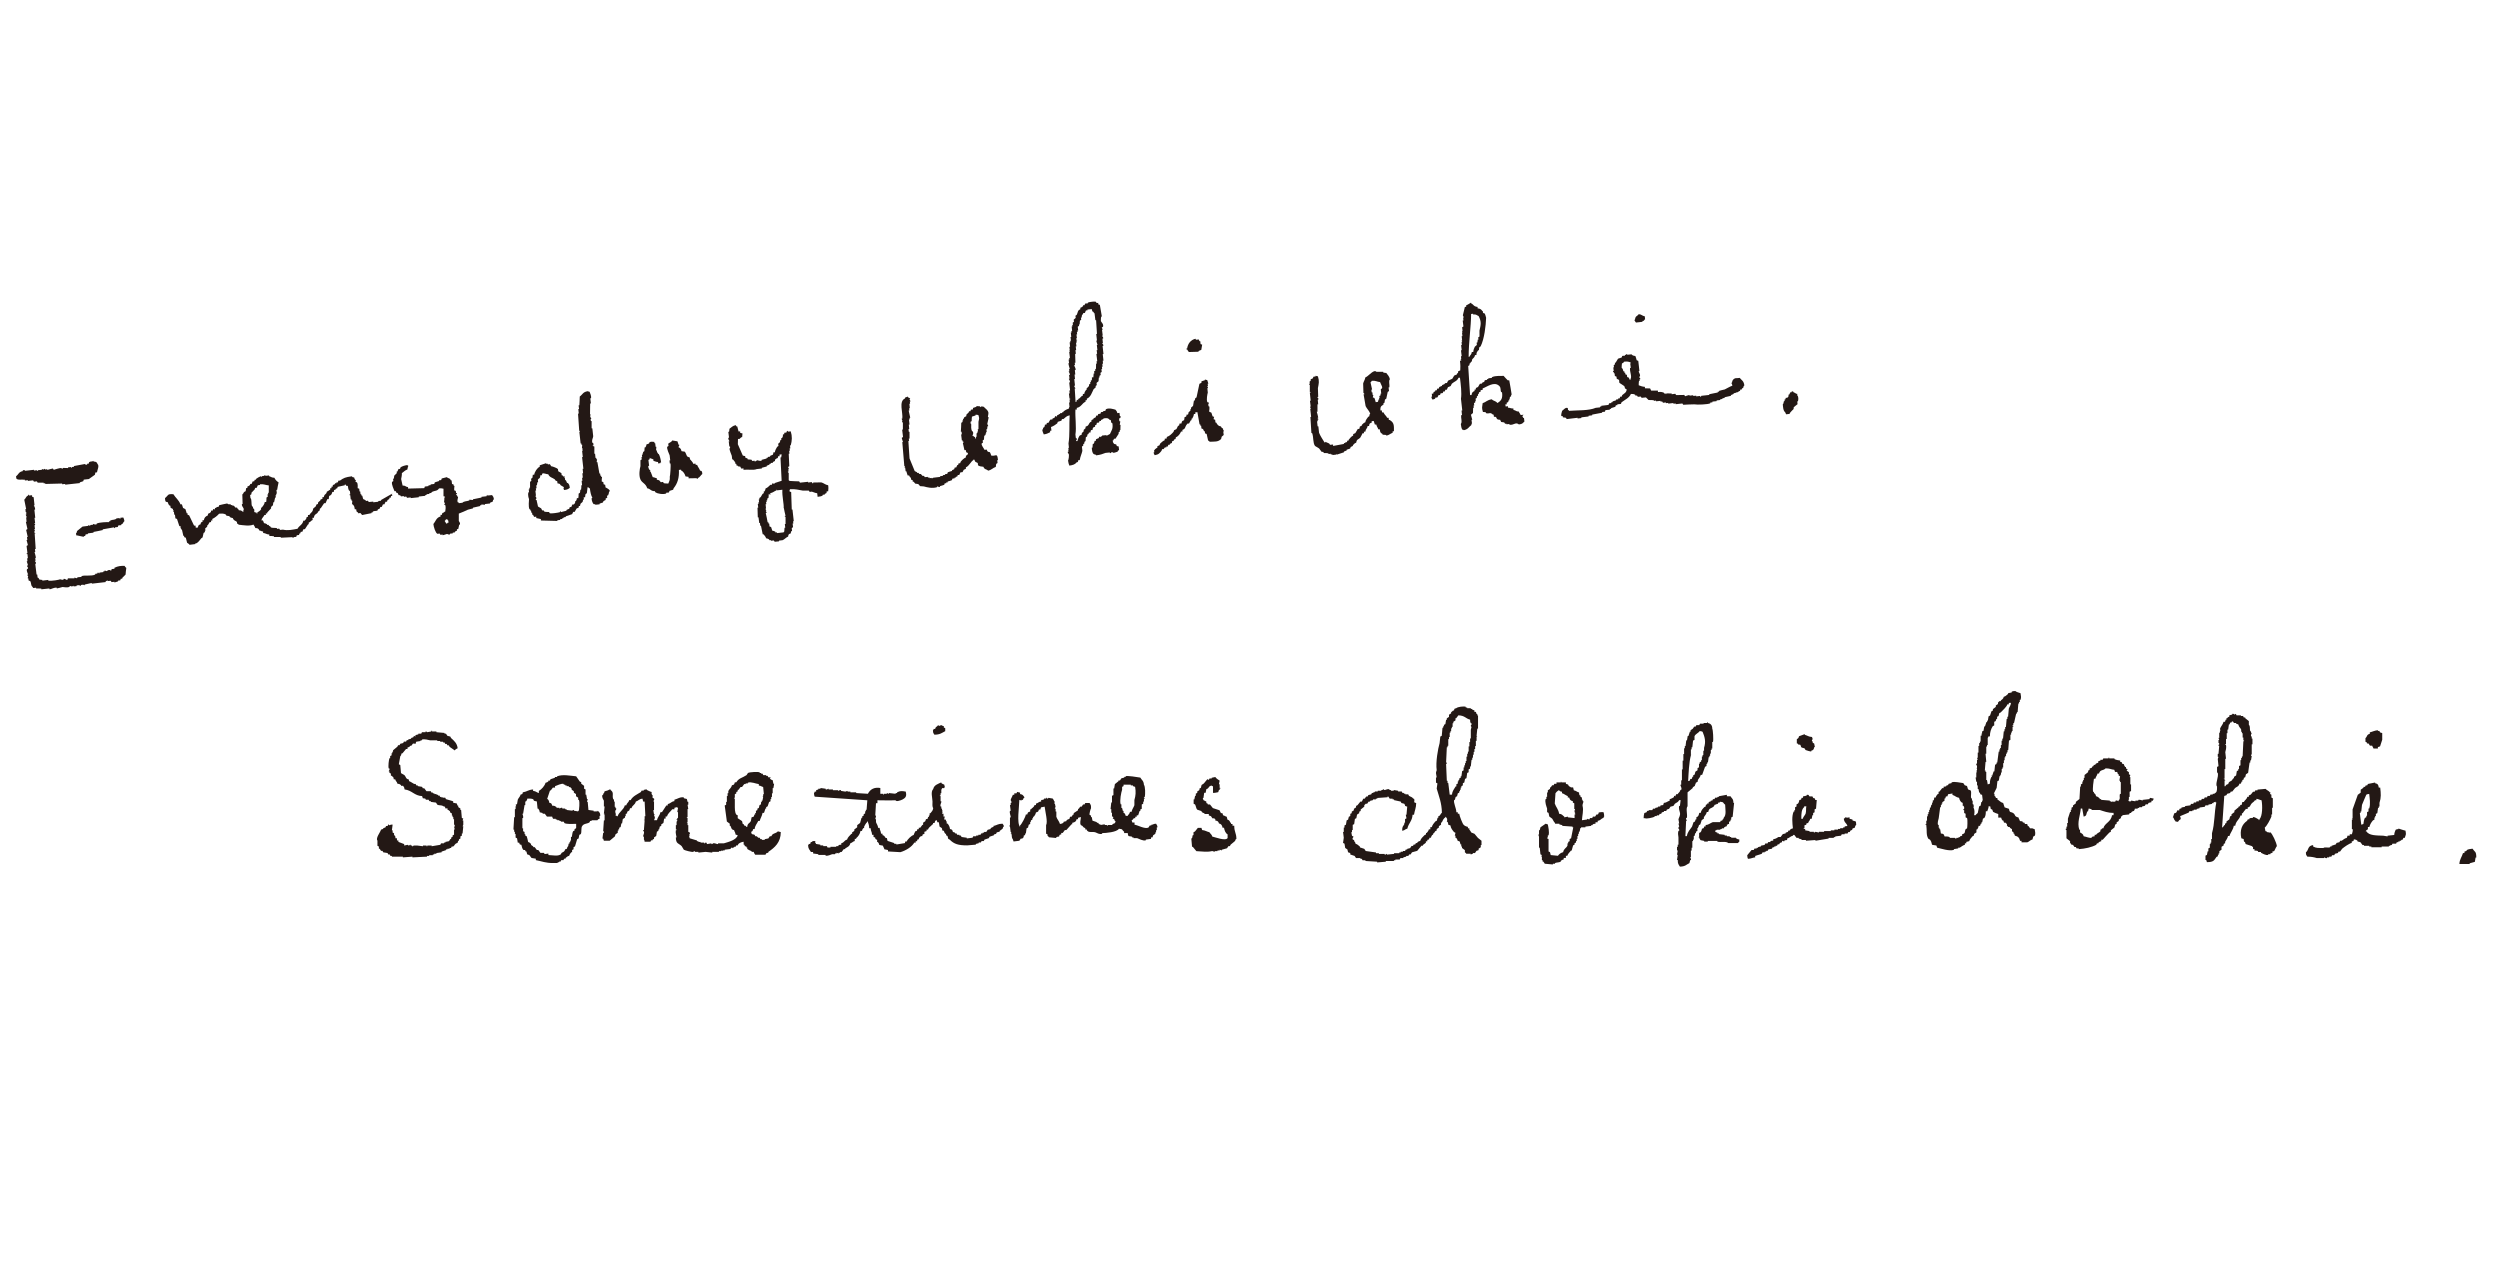 <?xml version="1.0" encoding="UTF-8"?>
<svg id="_レイヤー_1" data-name="レイヤー_1" xmlns="http://www.w3.org/2000/svg" xmlns:xlink="http://www.w3.org/1999/xlink" version="1.1" viewBox="0 0 1730 885.4">
  <!-- Generator: Adobe Illustrator 29.8.1, SVG Export Plug-In . SVG Version: 2.1.1 Build 2)  -->
  <defs>
    <style>
      .st0 {
        fill: none;
      }

      .st1 {
        clip-path: url(#clippath-1);
      }

      .st2 {
        fill: #231815;
        fill-rule: evenodd;
      }

      .st3 {
        clip-path: url(#clippath);
      }
    </style>
    <clipPath id="clippath">
      <rect class="st0" x="11.1" y="223.8" width="1231.5" height="140.5" transform="translate(-29.3 73) rotate(-6.5)"/>
    </clipPath>
    <clipPath id="clippath-1">
      <rect class="st0" x="260.1" y="477.6" width="1453.3" height="122.4"/>
    </clipPath>
  </defs>
  <g class="st3">
    <g>
      <path class="st2" d="M775.5,288.2c0-.7-.3.3-.6-.5l-.2-2-1.5.2c-.4-1.6-.6-1.4-1.3-2.4-1.2-.3-4.5-1.5-6.6-.3-.1.3-.2.7-.4,1.1l-1.5.2v.5c0,0-1.5.2-1.5.2-.1.3-.2.7-.4,1.1l-1.5.2c-.1.3-.2.7-.4,1.1h-1c-.1.4-.2.8-.4,1.2-.5.2-1,.4-1.5.7v.5c0,0-1.4.7-1.4.7v1c-1.9.8-1.4,1.8-2.6,2.9-.5.2-1,.4-1.5.7v1c-.4.4-.8.8-1.3,1.2v1c-.4.4-.8.8-1.3,1.2v1c-.4.2-.9.4-1.4.7-.6.6-1.5,2.7-1.6,3.8h-1c0,.1,0-.4,0-.4.7,0,.6-.9.4-1.6h-.5c0,0-.3-2.5-.3-2.5.8-5-.3-12.1,0-17.3h1c0-.1-.1-1.1-.1-1.1,3.4-.8,3.5-3.2,6.1-4.3v-1c-.1,0,.9-.1.9-.1v-1c2.7-1.1,3.5-4.3,4.7-6.6.5-.4.9-.8,1.4-1.2v-1c-.1,0,.8-.6.8-.6l-.2-1.5c.5-.4.9-.8,1.4-1.2,0-.9.1-1.7.2-2.6h.5c0,0-.1-1.1-.1-1.1.3-.2.6-.4.9-.6l-.2-1.5c.3-.2.6-.4.9-.6l-.2-2h.5c0,0-.2-1.6-.2-1.6h.5c0,0-.2-2.1-.2-2.1h.5c0,0-.2-2.1-.2-2.1h.5c0,0-.5-4.6-.5-4.6h.5c0,0-.6-5.6-.6-5.6h.5c.2-1.3-.7-1.3-.8-2h.5c0,0-.3-3.1-.3-3.1h.5c.2-1.3-.7-1.3-.8-2h.5c0,0-.5-4.1-.5-4.1h.5c-.2-.6-.4-1-.7-1.5.3-.2.6-.4.9-.6.5-1.9-1.2-3.1-1.5-3.9,0-1,0-2,.2-3.1h.5c-.5-2.7-.9-5.4-1.4-8.1-.3-.1-.7-.2-1.1-.4v-1c-.1,0-1.1.1-1.1.1-.2-.3-.4-.6-.6-.9-1.2-.3-4.7.2-5.5.6v.5c0,0-1.9.2-1.9.2-.1.3-.2.7-.4,1.1h-1c0,.1,0,.6,0,.6-.7.7-.8.8-1.9,1.2v1c-2,.8-1.6,2.1-2.5,3.9-.3.2-.6.4-.9.6l.2,1.5c-.5.4-.9.8-1.4,1.2l.2,1.5c-.3.2-.6.4-.9.6l.2,1.5h-.5c0,0,.1,1.1.1,1.1h-.5c0,0,.3,3.1.3,3.1h-.5c0,0,.1,1.1.1,1.1h-.5c0,0,.3,3.1.3,3.1h-.5c0,0,.3,2.6.3,2.6h-.5c0,0,.1,1.1.1,1.1h-.5c0,0,.3,3.1.3,3.1h-.5c0,0,.3,2.6.3,2.6h-.5c.2.4.4.7.6,1h-.5c0,0,.5,4.1.5,4.1h-.5c0,0,.1,1.1.1,1.1h-.5c0,0,.3,2.6.3,2.6h-.5c.3,1.4.6,2.7,1,4h-.5c0,0,.2,1.6.2,1.6h-.5c0,.4,1,1.3.8,2.5h-.5c0,0,.3,2.6.3,2.6h-.5c0,.4,1,1.3.8,2.5h-.5c0,0,.6,5.6.6,5.6h-.5c0,0,.2,2.1.2,2.1h-.5c0,0,.4,3.6.4,3.6h.5c0,0,0,.5,0,.5h-.5c0,0,.2,2.1.2,2.1h-.5c0,0,.3,3.1.3,3.1,0,0-.4.1-.4,1.1-1.5.5-2.6,1.1-3.8,2v.5c0,0-.9.1-.9.1v.5c0,0-1.5.2-1.5.2v.5c0,0-.9.1-.9.1v.5c0,0-.9.1-.9.1-.1.3-.2.7-.4,1.1-.3-.1-.7-.2-1.1-.4-.1.3-.2.7-.4,1.1-.5.2-1,.4-1.5.7v.5c0,0-1.5.2-1.5.2-.4.7-.9,1.4-1.3,2.2h-1c-.1.4-.2.8-.4,1.2h-1c0,.7-.2,1.2-.4,1.7-.3.2-.6.4-.9.6v1c.1,0-.4,0-.4,0-.4.9.7,2.9.9,3.5,2.5-.3,2.8-.9,4.4-1.5v-1c-.1,0,.9-.1.9-.1l-.3-2.5c1.7-.6,3-1.5,4.3-2.5.1-.3.2-.7.4-1.1.8-.3,1.6-.5,2.5-.8.1-.3.2-.7.4-1.1h1c1.4-1.1,2.1-2.2,4.3-2.6-.4,6.2.2,13.7-.8,19.5l.3,3h-.5c0,0,0,.6,0,.6h.5c0,0,0,.5,0,.5h-.5c0,0,.2,1.6.2,1.6h-.5c-.1,1.1.7,1.5.7,1.5.3,1.1-.1,4.1-.5,4.6.2,1.5.5,2.6.9,3.5,2.2-.3,4-.8,4.8-2.1,1.3-.5,1.1-.2,1.4-1.7h1c.3-2.4,1.4-4.4,1.8-6.4l-.3-3c.3-.2.6-.4.9-.6v-1c.2-.2.5-.4.8-.6v-1c.2-.2.5-.4.8-.6,0-.9.1-1.7.2-2.6.3-.2.6-.4.9-.6,0-.5.2-1,.4-1.6h.5c.1-.4.2-.8.4-1.1h1c0-.7.2-1.2.4-1.7h1c.2-1.6.3-1.9,1.8-2.3v-1c1.2-.5,1-.2,1.2-1.7l1.5-.2c.1-.3.2-.7.4-1.1h1c0-.1,0-.6,0-.6.9-.7,1.2-.2,1.9-1.2,2.6-.3,3-.2,4.2,1.1h.5c1,1.4-.6,1.2,1.3,2.4.5,4-.6,4.7-1.7,7.3-.8.4-1.6.9-2.4,1.3v-.5c0,0-3.1.3-3.1.3v.5c0,0-.9.1-.9.1v.5c-.3-.1-.7-.2-1-.4-.1.3-.2.7-.4,1.1-.7.2-1.3.5-1.9.8v1c.1,0-.9.1-.9.1-.2,1.2-.3,1.3-.8,2.1h-.5c0,.9-.1,1.8-.2,2.6h-.5c.2,2.1.3,3.7,1.5,4.5,1,.6.4-.5,1.6.8,3.1-.4,4.3-.9,6.4-1.7l3-.3v.5c1,0,1-.6,1-.6,1.1-.3,1.6.4,1.6.4,1-.3,2-.5,2.9-.9v-.5c.2-.2.6-.4.9-.6l-.3-2.5c-1.4-.2-1.2,0-1.7-1.4-.5,0-1-.2-1.6-.4-.4-1,0-.4-.6-.9l-.2-1.5h.5c.1-.4.2-.8.4-1.1h1c.7-1.2,1.5-2.3,2.2-3.4v-1c.2-.2.5-.4.8-.6v-1c-.1,0,.4,0,.4,0,0-1.2,0-2.4.1-3.6h-.5c0-.6.2-1.3.3-2v-.5c0,0-.6,0-.6,0l-.2-2h.5c0,0,.4-.3.4-.3ZM743.7,268.9h.5c0-.7-.9-.8-.8-2h.5c0,0-.5-4.6-.5-4.6h.5c0,0-.3-3.1-.3-3.1h.5c0,0-.3-3.1-.3-3.1h.5c.2-1.7-1-2.5-.9-3.5h.5c0,0-.2-1.6-.2-1.6h.5c0-2.1-.1-4.1-.2-6.1h.5c0,0-.3-2.6-.3-2.6h.5c0,0-.3-2.6-.3-2.6h.5c0,0-.3-2.6-.3-2.6h.5c0,0-.2-1.6-.2-1.6h.5c0-.8-.1,0-.6-.5-.1-1.1.4-1.1.4-1.1l-.3-2.5h.5c0,0-.2-1.6-.2-1.6h.5c0,0-.1-1.1-.1-1.1h.5c0,0-.3-2.6-.3-2.6.3-.2.6-.4.9-.6v-1c-.1,0,.4,0,.4,0,0-.9.1-1.7.2-2.6.3-.2.6-.4.9-.6l-.2-1.5h.5c0-.8.2-1.4.3-2.1h.5c.1-.4.2-.8.4-1.1h1c.3-.7.6-1.2.8-1.8h1c0-.1,0-.6,0-.6l3-.3c.3,1.1.2,1.3.8,1.9h.5c0,0,.1.9.1.9h.5c0,0,.6,4.9.6,4.9h.5c.2,3.1.4,6.4.6,9.5h-.5c0,0,.5,4.6.5,4.6h-.5c.3,1,.5,2,.9,3h-.5c0,0,.4,3.6.4,3.6h-.5c0,0,.3,2.6.3,2.6h-.5c0,0,.6,5.1.6,5.1h-.5c0,0,.2,1.6.2,1.6h-.5c0,1.2,0,2.5-.1,3.7h-.5c0,0,.1,1.1.1,1.1-.3.2-.6.4-.9.6l.2,1.5h-.5c0,.9-.1,1.8-.2,2.6h-1c0,1.2.2,1.4-.3,2.2h-.5c0,0,.1,1.1.1,1.1h-.5c0,0,.1,1.1.1,1.1-.3.2-.6.4-.9.6v1c-.5.6-1.1,1.2-1.7,1.8v1c.1,0-.4,0-.4,0-.6,1-1,1.3-1.2,2.7h-1c0,.1.1,1.1.1,1.1-1.9.7-1.4,1.7-3.3,2.4v1c.1,0-.5-.5-.5-.5-.6,0-.7,1.2-.8,1.6h-.5c-.2-3.1-.4-6.4-.6-9.5v.2Z"/>
      <path class="st2" d="M419,337l-.2-1.5c-.3-.1-.7-.2-1.1-.4l-.2-1.5c-.3-.1-.7-.2-1.1-.4,0-1,0-2,.2-3.1h-.5c0,0-.1-.9-.1-.9h-.5c0,0-.2-1.5-.2-1.5h-.5c-.5-2.6-.9-5.3-1.4-7.9h-.5c0-.6.2-1.3.3-2h-.5c0,0-.1-.9-.1-.9h-.5c0,0-.3-2.9-.3-2.9h-.5c0-1.6,0-3.3,0-5-.3-.1-.7-.2-1.1-.4-.3-.7.2,0,.5-.6l-.2-1.5h-.5c-.8-1.9.4-3.2.5-4.6l-.6-5.5h-.5c0-1.6,0-3.3,0-5h-.5c0,0-.2-1.5-.2-1.5h.5c0-.6-.7-.9-.8-2,.1-.3.2-.7.4-1.1h-.5c0-2.5.1-5,.1-7.6h.5c0,0-.4-3.6-.4-3.6h.5c.3-1.9-.7-3.4-1-4.5-1-.2-.4.1-1.1-.4-3.6.5-3.6,2.2-5.7,3.7,0,2-.2,4.1-.3,6.1h-.5c0,0,.3,2.6.3,2.6h-.5c0,0,.3,3.1.3,3.1h-.5c.3,3.9.6,7.8.8,11.7.2.3.4.6.6.9h-.5c0,0,.9,8.1.9,8.1h.5c0,0,.1.9.1.9h.5c0,.8-.1,1.7-.2,2.5h.5c0,0,0,.5,0,.5h-.5c0,0,.6.5.6.5v.5c0,0-.5,0-.5,0l.5,4.5h-.5c0,0,.9,8.1.9,8.1h-.5c0,0,.3,3.1.3,3.1h-.5c0,0,.3,3.1.3,3.1h-.5c0,0,.2,2.1.2,2.1h-.5c0,0,.3,3.1.3,3.1h-.5c0,1.1,0,2.1-.2,3.1h-.5c0,.8-.2,1.4-.3,2.1-.3.2-.6.4-.9.6,0,1,0,2-.2,3.1h-1c-.1,1.3-.3,1.4-.8,2.2h-.5c0,0,.1,1.1.1,1.1l-.9,1.1h-1c-.3.7-.6,1.2-.8,1.8h-1c-.1.4-.2.8-.4,1.2-.7.2-1.3.5-1.9.8v.5c-1.2.3-2.6.6-3.9,1v-.5c0,0-.6,0-.6,0v.5c-1.1.4-6,1.1-7,.8-.2-.3-.4-.6-.6-.9-1,0-2,0-3.1-.2-.2-.3-.4-.6-.6-.9h-1c-.2-.4-.4-.9-.7-1.4l-2.2-1.3c-.3-1.5-.7-3-1-4.5h-.5c-.2-.7.4-.9.4-1,0-1.2-.7-1.4-.8-1.9h.5c0,0-.4-3.6-.4-3.6h.5c0,0-.2-1.6-.2-1.6h.5c0,0-.2-2.1-.2-2.1h.5c0-.8.2-1.4.3-2.1h.5c0,0-.2-1.6-.2-1.6.6-1.5,1.6-.4,1.7-3.2h1c.1-.4.2-.8.4-1.2,1.1-.5,2.7.5,4.1.5.9,2.2,2.9,2.3,4.5,3.5.2.3.4.6.6.9.3.1.7.2,1.1.4l.2,1.5c.5,0,1,.2,1.6.4.2.3.4.6.6.9l2.2,1.3c-.1,1.7-.7.2.2,2,2.3-.3,2.7-.6,3.9-1.5-.2-2-.5-2.5-1.4-3.4h-.5c-.2-.6-.5-1.2-.8-1.9h-.5c0,0-.2-1.5-.2-1.5-.3-.6-.2.2-.6-.5h.5c0,0,0-.6,0-.6h-1c-.2-.2-.4-.5-.6-.8h-.5c0,0-.2-1.5-.2-1.5-.7-.4-1.4-.9-2.2-1.3l-.2-1.5c-.4-.6-3.7-1.9-4.8-2-.4-1,0-.4-.6-.9v-.5c0,0-1.6.2-1.6.2v-.5c0,0-1.1.1-1.1.1v-.5c-1.6.5-3,1-4.5,1.5v1c-1.7.7-3.6,3.6-3.8,5.5h-1c0,.8-.2,1.5-.3,2.2-.3.2-.6.4-.9.6l.2,1.5c-.3.2-.6.4-.9.6,0,1.3,0,2.7,0,4.1h-.5c0,0,.1,1.1.1,1.1h-.5c0,0,.2,2.1.2,2.1h-.5c-.4,1.9.2,4.1.5,4.6,0,1.3-.6,5.1.3,7.1h.5c0,0,.1.9.1.9h.5c0,0,.2,1.5.2,1.5h.5c0,0,.2,1.5.2,1.5h.5c.2.4.4.9.7,1.4l1.5-.2v1c1.2.2,2.2.5,3.2.7v1c3.9.1,7.6.2,11.4.3v-.5c0,0,1.9-.2,1.9-.2v-.5c0,0,1.5-.2,1.5-.2v-.5c0,0,.9-.1.9-.1v-.5c0,0,1.5-.2,1.5-.2v-.5c1.4-.5,2.9-1,4.4-1.5.3-.6.6-1.1.8-1.6h1c.4-.9.9-1.5,1.3-2.3.5-.2,1-.4,1.5-.7v-1c-.1,0,.9-.1.9-.1,0-.5.2-1,.4-1.6.5-.4.9-.8,1.4-1.2,0-.5.2-1,.4-1.6h.5c0,0-.2-1.6-.2-1.6h1c0-.8.2-1.5.3-2.2.3-.2.6-.4.9-.6.2-1.4.4-2.8.5-4.1h.5c.5.5.4.5,1.1.8.3,2.5.8,4.9,1.7,6.4,0,.7-.4-.2-.5.6,0,1.4.8,3.5,1.5,3.9h1c0-.1,0,.4,0,.4l3-.3v-.5c.8-.3,1.6-.5,2.4-.8v-.5c.7-.7.8-.8,1.8-1.2v-1c2.2-1,.4-.5,1.2-2.2h.5c.4-.9.6-1.6.7-2.7h.5c.3-1.5-2.9-2.6-3.4-3.2l.4.4Z"/>
      <path class="st2" d="M1054.3,287l-2,.2c-.5-1.3-.8-1.1-1.3-2.4-2.1,0-1.9-.9-3.7-1.1v-1c-1.9,0-2.1-.5-3.8-.6v-1c-.1,0-1.6.2-1.6.2l-.2-1.5h1c0-.1-.1-1.1-.1-1.1,1.9-.8.7-.2,1.4-1.7h.5c0,0-.1-1.1-.1-1.1h.5c0,0-.1-1.1-.1-1.1.3-.2.7-.4.9-.6v-1c-.1,0,.4,0,.4,0-.5-3.4-1.1-6.7-1.7-10h-1c-1-.9-2-2.1-2.9-3.1-2.8.2-5.3-.3-8.1.9v.5c0,0-2.5.3-2.5.3v.5c0,0-.9.1-.9.1v.5c0,0-1.5.2-1.5.2-.1.3-.2.7-.4,1.1-.5.2-1,.4-1.5.7v.5c0,0-1.5.2-1.5.2-.5.7-.8,1.4-1.3,2.2-.5.2-1,.4-1.5.7v1c.1,0-.9.1-.9.1v1c-1.4.5-1.9,1.2-2.1,2.8h-1c-.5-6.6-.8-13.3-1.3-20.1.3-.2.7-.4.9-.6v-1c.2-.2.5-.4.8-.6v-.5c.2-.2.6-.4.9-.6v-1c.7-1.4,1.7-1.1,2.1-3.3h1c0-2,.4-2,1.2-3.3h.5c0-.8.2-1.4.3-2.1.3-.2.7-.4.9-.6,2.6-5.3,3.6-14.3,3.8-19.8-.3-1-.5-2-.9-2.9-.3-.1-.7-.2-1.1-.4-.7-.9.5-.6-.7-1.5-.8-1.1-1.6-1.6-3.2-1.7v-1c-2.9-.3-2.6-1.6-4.5-2.5v-.5c-1.3.7-2.1,1.4-3.4,1.9v1c.1,0-.9.1-.9.1-.5,1.9-.9,3.8-1.4,5.8.2.5.4,1,.7,1.5h-.5c0,0,.2,2.1.2,2.1h-.5c0,0,.5,4.1.5,4.1-.3.2-.6.4-.9.6l.3,2.5h-.5c.2.4.4.7.6,1h-.5c0,0,.3,2.6.3,2.6h-.5c0,0,.3,3.1.3,3.1h-.5c.2.4.4.7.6,1h-.5c0,0,.2,2.1.2,2.1h-.5c0,0,.4,3.6.4,3.6h-.5c0,0,.5,4.1.5,4.1h-.5c0,0,.2,2.1.2,2.1h-.5c.2.4.4.7.6,1h-1c.4,3.4.3,4.5.2,6.7-.5.2-1,.4-1.5.7v1c-.2.2-.5.4-.8.6v.5c-.6.2-1.2.5-1.9.8-.4.7-.8,1.4-1.3,2.2-1,.4-1.9.9-2.9,1.3-.3.6-.6,1.1-.8,1.6l-1.5.2v.5c-.6.2-1.2.5-1.9.8v.5c-.6.2-1.2.5-1.9.8-.1.3-.2.7-.4,1.1h-1c-.1.4-.2.8-.4,1.2h-1c0,.1,0,.6,0,.6-1.3,1.1-.9-.4-1.4,1.7h-1c0,.1.2,2.1.2,2.1h-.5c.2,1.3.4,1.3.8,2,1.1-.3,1.3-.2,1.9-.8v-.5c0,0,1.5-.2,1.5-.2.3-.6.6-1.1.8-1.6h1c.1-.4.2-.8.4-1.2l1.5-.2c.1-.3.2-.7.4-1.1h1c.1-.4.2-.8.4-1.2h1c.3-.7.6-1.2.8-1.8.7-.2,1.3-.5,1.9-.8.2-.6.6-1.1.8-1.6,1.8-1.6,3.6-1.7,4.6-4.1h1c.6,4.9,1.3,10.4.7,14.6l.9,8.1h-.5c0,0,.3,3.1.3,3.1h-.5c-.4,2.6.9,4.5-.3,6.2.2,1.8.4,2.8,1,3.9,1,.2.4-.1,1.1.4,3.1-.7,3.3-2.2,5.2-3.6,0-1,.4-1.1.4-1.1l-.3-2.5h.5c-.3-1.2-.6-2.4-.9-3.5.5-.4.9-.8,1.4-1.2,0-1.2,0-2.4.1-3.6h.5c0,0-.2-1.6-.2-1.6h.5c0,0-.2-1.6-.2-1.6.3-.2.7-.4.9-.6v-1c-.1,0,.4,0,.4,0l-.2-1.5c.3-.2.6-.4.9-.6v-1c.2-.2.5-.4.8-.6v-1c-.1,0,.4,0,.4,0,.7-1.5-.6-.8,1.4-1.7v-1c-.1,0,1.4-.2,1.4-.2v-1c2.9-1,7.9-5.1,11.4-1.8,1.6,1.4.6,3.1,1.5,4.4h.5c.6,4.3-.5,5.9-3.2,7.5-1.2-1.6-2.7-1.3-3.9-2.6-3.3.5-3.8,1.9-6.3,2.7-.3,2.9-.8,2.8.2,6.1,1.2,0,1.3,0,2.1.3v.5c2.5.7,2.7-1,4.8,1h.5c0,0,.2,1.5.2,1.5h1c1.5.6,0,2,3.3,2.1.2.5.4,1,.7,1.5.4.1,1.8.2,2.1.3.2.3.4.6.6.9h1c0-.1,0,.4,0,.4l2-.2v.5c3.2.5,4.2-2.1,6.6-.2,2.6-.3,2.5-.9,3.8-2l-.3-2.5h-.5c-.2-.4-.4-.9-.7-1.4h.2ZM1017.9,217.3l1.5-.2v.5c2.3-.2,2.3.5,3.8,1.1,2.1,4,1.5,6.1.6,10.1,0,1.3,0,2.7,0,4.1-.3.2-.6.4-.9.6l.2,1.5h-.5c0,.8-.2,1.4-.3,2.1h-.5c0,0,.2,1.6.2,1.6-.5.4-.9.8-1.4,1.2-.6,1.1-1,2.3-1.1,3.7h-1c-.2,1.8-1.1,2-1.7,3.3h-.5c0-10.1,1.7-21.1,1.7-29.6h.1Z"/>
      <path class="st2" d="M17.2,332v.5c0,0,2.1-.2,2.1-.2v.5c0,0,3.6-.4,3.6-.4.2.3.4.6.6.9l2-.2c.2.3.4.6.6.9,1.3,0,2.7,0,4.1,0v.5c0,0,1.1-.1,1.1-.1v.5c3.9-.1,7.8-.2,11.7-.3v.5c0,0,2.1-.2,2.1-.2v.5c0,0,10.1-1.1,10.1-1.1v-.5c.8-.3,1.6-.5,2.4-.8.1-.3.2-.7.4-1.1l3.5-.4c1.4-1,2.8-2,4.2-3,0-.5.2-1,.4-1.6h1c.2-1.7,1.8-4.5.4-5.8-.6-1.5-1.1-1.6-2.8-1.7v-.5c-.9.7-2,.2-3,.9-.1.3-.2.7-.4,1.1h-1c0,.1,0,.6,0,.6-1,.4-1.6-.4-1.6-.4-2.5.4-5,.9-7.5,1.4v.5c0,0-1.5.2-1.5.2v.5c0,0-.5,0-.5,0v-.5c0,0-2.1.2-2.1.2v.5c-1.1,0-2.3,0-3.5-.1-.2,0,0,.7-.9.6v-.5c-1.6-.2-5.2,1.2-5.5,1.2-.2-.3-.4-.6-.6-.9-1.3.3-2.7.6-3.9,1v-.5c0,0-1.6.2-1.6.2v-.5c-.6.2-1,.4-1.5.7v-.5c0,0-.6,0-.6,0v.5c0,0-2.9.3-2.9.3v.5c0,0-.5,0-.5,0v-.5c0,0-2.1.2-2.1.2v-.5c0,0-6.1.7-6.1.7,0,0-.2-.7-1.1-.4h-.5c0,0,0,.6,0,.6-3,.6-2.8,2.2-4.7,3.6l.2,1.5c.9,1.4,3.9.5,5.7.9v-.2Z"/>
      <path class="st2" d="M822.8,243.6c2.2,0,4.4-.2,6.6-.2v-.5c0,0,1.9-.8,1.9-.8.2-1.2.4-2.4.6-3.6-.3-.1-.7-.2-1.1-.4l-.2-2h-.5c-1.2-2.6-.8-.3-2.7-1.2v-.5c-3.5.7-5.5,3.6-5.9,6.8h-.5c0,0,0,.6,0,.6h.5c.5,1.1.7,1,1.2,1.8h0Z"/>
      <path class="st2" d="M79.2,393.1v.5c0,0-1.9.2-1.9.2-.1.3-.2.7-.4,1.1h-.5c0,0,0-.5,0-.5l-2,.2v.5c-1.1.4-1.4-.4-2-.3v.5c0,0-.9.1-.9.1v.5c0,0-2.5.3-2.5.3-.7.2.3.4-.5.6-.3-.2,0-.8-1.1-.4v.5c0,0-1.5.2-1.5.2v.5c-2.7,1.3-7.4.2-9.5,1.1v.5c0,0-2.9.3-2.9.3v.5c-1.1.4-1.4-.4-2-.3v.5c-1.5,0-3,0-4.5,0l-.4,1.1c-.6.2-1.6-1-2.6-.7v.5c-1.2.4-1.8-.3-2.5-.2-.4.3-5.8,1.3-8.1.9v-.5c0,0-4.1.5-4.1.5v-.5c-.8,0-1.4-.2-2.1-.3-.5-1.5-.9-1-1.2-1.4l-.2-2h-.5c0,0-.9-7.5-.9-7.5h.5c.2-1.3-.7-1.4-.8-2h.5c0,0-.2-2.1-.2-2.1h.5c-.3-1.4-.6-2.7-1-4h.5c0,0-.2-2.1-.2-2.1h.5c-.2-3.6-.5-7.2-.7-10.7h.5c0-.8-.3.2-.6-.5-.3-1.2.3-1.3.3-2.1h-.5c0,0,0-.5,0-.5h.5c0,0-.3-2.6-.3-2.6,0,0,.6,0,.4-1.1h-.5c0,0,0-.5,0-.5h.5c0,0-.4-3.6-.4-3.6h.5c0,0-.6-5.6-.6-5.6h.5c.2-1.3-.8-2.8-.9-3h.5c0,0-.6-5.6-.6-5.6-.3-.1-.7-.2-1.1-.4v-1c-.1,0-2.1.2-2.1.2v-.5c0,0-.6,0-.6,0v.5c-1.7.7-1.4,1.8-2.7,2.9.4,2.1.8,4.3,1.3,6.5h-.5c0,0,.2,2.1.2,2.1h.5c-.1.3-.2.7-.4,1h.5c0,0,0,.5,0,.5h-.5c0,0,0,.6,0,.6.2.5.4,1,.7,1.5h-.5c0,0,.3,3.1.3,3.1h-.5c.4,1.7.7,3.4,1.1,5-.3.2-.6.4-.9.6.4,1.7.7,3.3,1.1,4.9h-.5c0,0,.2,2.1.2,2.1h-.5c.3,1.2.6,2.4.9,3.5-.3.2-.6.4-.9.6l.6,5h-.5c0,0,0,.6,0,.6h.5c0,0,.3,2.9.3,2.9h-.5c0,0,.2,2.1.2,2.1h-.5c.3.9.5,1.7.8,2.5,0,0-.6.4-.4,1.6h.5c.3,1.4-.7,1-.8,1.6-.3,1.2.9,3.3.9,3.5h-.6c0,.9.6,1,.6,1,0,.5-.2,1-.4,1.6h.5c0,0,.2,1.5.2,1.5.3.1.7.2,1.1.4.9,1.4.3,2.9,1.5,3.9.2.3.4.6.6.9l2-.2v.5c1.2,0,2.5,0,3.6.1v.5c0,0,5.6-.6,5.6-.6v.5c0,0,.6,0,.6,0,.9-.1,2.8-1.3,4.5-1v.5c1.4-.3,2.7-.6,4-1,1,0,3,.6,4.6,0,0,0,0-.7,1.5-.7v.5c.6-.2,1-.4,1.5-.7v.5c0,0,2.1-.2,2.1-.2v-.5c0,0,1.9-.2,1.9-.2,0,0,.2.6,1.1.4v-.5c0,0,1.5-.2,1.5-.2.3.1.7.2,1.1.4v-.5c1.6-.4,3.3-.7,4.9-1.1v.5c0,0,9.6-1.1,9.6-1.1v-.5c.4-.2.9-.4,1.4-.7v.5c0,0,2.1-.2,2.1-.2.2.3.4.6.6.9l2-.2v.5c.9-.3,1.7-.5,2.5-.8v-.5c0,0,1.5-.2,1.5-.2.1-.3.2-.7.4-1.1h1c0-.1,0-.6,0-.6.8-.8,1.5-1.5,2.3-2.3.1-1.6.3-3.1.5-4.6-.6-.4-.8-.8-1.2-1.4-2.5-.1-4.6.1-7,1.3h-.1Z"/>
      <path class="st2" d="M685.8,314.8c-.2-.7-.5-1.3-.8-1.9-1.5-.2-1.7-.3-2.2-1.8l-1.5.2c-.4-1-2.3-3.1-2-4.4.3-.2.6-.4.9-.6l-.2-1.5c.3-.2.6-.4.9-.6,0-.9.1-1.7.2-2.6.3-.2.6-.4.9-.6v-1c-.1,0,.4,0,.4,0v-1c-.1,0,.4,0,.4,0l-.2-2h.5c0-.8.2-1.4.3-2.1h.5c-.2-.6-.4-1-.7-1.5.4-1.6.7-3.1,1-4.7h-.5c-.3-.9.8-2.5,0-4-.6-1.4-2.1-2.1-2.9-3.2-.5,0-1-.2-1.6-.4,0,0-.1.8-.9.6v-.5c-.9,0-1.8-.1-2.6-.2v.5c-.8.3-1.6.5-2.4.8v1c.1,0-1.4.2-1.4.2l-.4,1.1h-1c0,.1,0,.6,0,.6-.6.6-1.2,1.2-1.8,1.8v1c-.4.2-.9.4-1.4.7-.1.3-.2.7-.4,1.1h-.5c0,0,.1,1.1.1,1.1h-.5c0,0,.1,1.1.1,1.1-.3.2-.6.4-.9.6,0,2-.2,4.1-.3,6.1h.5c0,0,.2,1.9.2,1.9h-.5c0,0,.5,4.1.5,4.1h.5c0,0,.1.9.1.9h.5c.3.8-.4.9-.4,1,.4,1.7.7,3.3,1.1,4.9h1c0-.1.2,1.4.2,1.4.2.4,1.4,0,1.2,1.4-.5.4-.9.8-1.4,1.2v1c-1.4.6-2.7,1.9-3.6,3-.1.3-.2.7-.4,1.1h-1c-.1.4-.2.8-.4,1.2h-.5c-.3.6-.6,1.1-.8,1.7h-1c-.1.4-.2.8-.4,1.2-.5.2-1,.4-1.5.7v.5c-.9.3-1.9.5-2.9.9-.1.3-.2.7-.4,1.1l-1.5.2v.5c0,0-1.5.2-1.5.2v.5c0,0-1.9.2-1.9.2v.5c0,0-4.9.6-4.9.6-.3.2-.6.4-.9.6v-.5c0,0-1.6.2-1.6.2v-.5c0,0-1.1.1-1.1.1v-.5c0,0-2.1.2-2.1.2-.2-.3-.4-.6-.6-.9h-1c-.4-.4-.8-.8-1.2-1.3h-1c-.2-.2-.4-.5-.6-.8h-1c0,.1,0-.4,0-.4-.6-.3-1.1-.6-1.6-.8-1.2-2.9-2.4-5.8-3.6-8.8-.3-4-.6-8.1-.8-12.1h.5c0,0-.2-1.6-.2-1.6h.5c0-.3,0-4.7,0-4.7h-.5c0,0-.2-1.9-.2-1.9h.5c0,0-.3-3.1-.3-3.1h.5c0,0-.4-3.6-.4-3.6h.5c0,0-.1-1.1-.1-1.1h.5c-.4-1.7-.7-3.4-1.1-5h.5c0,0-.2-1.6-.2-1.6h.5c0,0-.3-3.1-.3-3.1h.5c0,0-.2-1.6-.2-1.6h.5c-.2-.6-.4-1-.7-1.5l.5-.6c-.6-.3-1.1-.6-1.6-.8v-.5c-.4.3-1.7.5-2,.8v.5c-4.6,2-1.3,9.9-1.9,14h-.5c.2.6.4,1,.7,1.5h-.5c.2.6.4,1,.7,1.5,0,0,0,4.3,0,4.6h-.5c0,0,.6,5.1.6,5.1-.3.2-.6.4-.9.6.3,1,.5,2,.9,2.9h-.5c.5,5.6.9,11.2,1.4,16.7h.5c-.1.3-.2.7-.4,1h.5c0,0,.3,2.5.3,2.5h.5c.3.9.5,1.9.9,2.9h1c.2.4.4.9.7,1.4h.5c0,0,.2,1.5.2,1.5.3.1.7.2,1.1.4v1c.1,0,.6,0,.6,0,.4.5.8.9,1.2,1.4.7,0,1.4.2,2.1.3.4.5.8.9,1.2,1.4.9,0,1.7.1,2.6.2,2.1.6,5.9,1.6,9.2.5v-.5c.6-.2.9.7,2,.3v-.5c.9-.3,1.9-.5,2.9-.9.1-.3.2-.7.4-1.1h1c0-.1,0-.6,0-.6h1c0-.1,0-.6,0-.6,1-.3,2-.5,2.9-.9.1-.3.2-.7.4-1.1l1.5-.2v-.5c0,0,.9-.1.9-.1v-.5c0,0,.9-.1.9-.1.1-.3.2-.7.4-1.1h1c.3-.7.6-1.2.8-1.8l1.5-.2c.3-.6.6-1.1.8-1.6.5-.2,1-.4,1.5-.7v-1c2.4-1,3.1-3.8,5.4-5.2v-.5c1,.8.5,1.1,1.2,1.9.6.3,1.1.6,1.6.8l.2,1.5c.6.8,2.5,1,3.7,1.1.9,2.2,2,1.4,3.3,2.7,2.6-.6,3.1-1.9,5.3-2.6,0-.7.2-1.4.3-2.1.3-.2.6-.4.9-.6l-.2-2h.5c-.5-5.3-1.3-2.6-4.4-3.1h-.2ZM677.1,291.9c0,1.7,0,3.4,0,5.1h-.5c0,0,.2,1.6.2,1.6h-.5c0,0,.1,1.1.1,1.1h-.5c-.5,1.8.5,1.9-.7,3.2,0,.1.1.9-.5.6v-1c-.6-.4-.8-.2-1.2-.9h-.5c0,0,0-.5,0-.5.5-.4.6-1.6.2-2.6h-.5c-.9-1.8-.6-3.6-.6-4.9-.4-.6-.6.3-.6-.5h.5c0,0,0-.6,0-.6h-.5c0,0,0-.5,0-.5.3-.2.6-.4.9-.6,0-1,0-2,.2-3.1.8-.3,1.6-.5,2.5-.8v-.5c1.2,0,1.2,0,2,.3.7,2.6.5,2.1,0,4.6h.2Z"/>
      <path class="st2" d="M1136.6,222.6v-.5c0,0,.9-.1.9-.1,0,0,.4-.8.9-1.1l-.2-2c-1.9-.3-2.2-1.4-4.2-1.5-1.2,1.7-2.3,1-2.6,3.9h-.5c.5,1.2.7,1.1,1.2,1.9l4.5-.5Z"/>
      <path class="st2" d="M271.4,342.1v-.5c-2.6,1.5-5.2,3-7.7,4.4v.5c0,0-1.9.2-1.9.2v.5c0,0-3.5.4-3.5.4v-.5c0,0-3.1.3-3.1.3-.2-.3-.4-.6-.6-.9l-1.5.2v-.5c-.6-.3-1.1-.6-1.7-.8-.4-.7-.4-1.8-.8-2.5h-.5c0,0-.1-.9-.1-.9h-.5c0,0-.2-1.9-.2-1.9h-.5c0,0-.2-1.9-.2-1.9-.3-.1-.7-.2-1.1-.4,0-.5.3-2.9-.5-4-.3-.1-.7-.2-1.1-.4,0-.7.3.1.5-.6-.6-1.2-.9-.5-1.3-2.4-1.2-.2-1,0-1.6-.8-4.5.6-5.6,1.1-8.3,3h-1c-.1.4-.2.8-.4,1.2h-1c0,.1,0,.6,0,.6h-1c0,.1,0,.6,0,.6-.5.2-1,.4-1.5.7v1c.1,0-.9.1-.9.1v1c.1,0-.9.1-.9.1v1c-1.2.5-1,.8-2.3,1.3-.4,2.4-1.7,1.2-2.1,3.8h-1c0,.1.1,1.1.1,1.1-.5.2-1,.4-1.5.7v.5c-.4.4-.9.8-1.4,1.2-.8,1.3.7.9-1.4,1.7-.4,2.1-1.2,1.5-2.2,2.8,0,.5-.2,1-.4,1.6-.5,1-1.6,1.5-2.2,2.8h-1c0,.1.1,1.1.1,1.1-2,.8-.6.3-1.4,1.7-.2.4-.6.4-.9,1.1h-1c-.4,2.8-2.9,3.4-4,5.6-3.7.7-6.7,1.4-10.1.6l-2,.2c-.2-.3-.4-.6-.6-.9l-1.5.2v-.5c-1.4-.4-3,0-4.2-.5-.2-.3-.4-.6-.6-.9h-.5c-.2-.2-.4-.6-.6-.9h-1c0,.1,0-.4,0-.4-.8-.5-1-.6-2.1-.8-.2-.7-.5-1.3-.8-1.9h-1c.3-1.7,1.4-2.2,2.1-3.7h1c0-.1-.1-1.1-.1-1.1h1c0-.1,0-.6,0-.6.9-1,1.8-1.9,2.7-2.9v-1c.4-.4.8-.8,1.3-1.2,0-.7.2-1.4.3-2.1h.5c.2-1.1.5-2.1.7-3.2h.5c0,0-.2-1.6-.2-1.6h.5c0,0-.1-1.1-.1-1.1h.5c0,0-.3-2.6-.3-2.6h.5c.3-1.8.6-3.5,1-5.2-1-.5-2.5-2-2.9-3.2-1.9,0-2.1-.6-3.7-1.1v-.5c0,0-2.6.3-2.6.3v-.5c0,0-.6,0-.6,0v.5c0,0-1.9.2-1.9.2v.5c0,0-.5,0-.5,0v-.5c-1.1.4-2.5,1.2-3.4,1.9v.5c0,0-.9.1-.9.1-.1.3-.2.7-.4,1.1h-1c-.3.7-.6,1.2-.8,1.8h-1c0,.1,0,.6,0,.6-.7.7-.8.8-1.9,1.2v1c.1,0-.9.1-.9.1,0,.7-.2,1.4-.3,2.1-2,.8-.9,1.1-2.3,2.3,0,2.2.2,4.4.2,6.6h-.5c-.2,2.2,2.1,2.8,1,4.5v1c-1.3-.6-.9-1.2-3.1-1.2-.5-1.2-.4-.8-1.2-1.4v-.5c0,0-1.1.1-1.1.1-.4-.5-.8-.9-1.2-1.4h-1c0,.1,0-.4,0-.4h-1c0,.1,0-.4,0-.4-1.4-.5-1.3.4-2.6-.7-1.8.4-3.7.7-5.5,1.2l-.4,1.1-1.5.2v.5c0,0-.9.1-.9.1-.1.3-.2.7-.4,1.1-.3-.1-.7-.2-1.1-.4v1c.1,0-1.4.2-1.4.2v1c-.9.4-.3,0-.8.6-1.3.5-1.1.2-1.4,1.7-1.6.6-2.5,1.7-2.7,3.3h-1c0,.1.1,1.1.1,1.1-1.3.5-1.1.2-1.4,1.7-1.4.5-1.6.7-1.8,2.2l-1.5.2-.2-1.5h-1c-1.1-2.3-2.3-4.7-3.4-7.1-.3-.1-.7-.2-1.1-.4v-1c-.1,0-.6,0-.6,0-.3-1-.5-2-.9-2.9-.6-.3-1.1-.6-1.6-.8-.3-.8-.5-1.7-.8-2.5h-1c-1.1-3-3.4-4.5-4.9-7-4.4-.3-3.2.6-5.8,2.7.2,2.1,0,2.6,1.9,2.8.4,1.5.5,1.5,1.3,2.4h.5c0,0,.2,1.5.2,1.5.6.3,1.1.6,1.6.8v1c.1,0,.6,0,.6,0-.1.3-.2.7-.4,1.1h.5c0,0,.2,1.9.2,1.9h.5c0,0,.3,2.5.3,2.5.3.1.7.2,1.1.4.5,1.6,1.1,3.3,1.6,4.9l1.1.4c-.1.3-.2.7-.4,1.1h.5c0,0,.1.9.1.9h.5c.3,1.5.7,2.9,1,4.4h.5c0,0,.1.9.1.9.3.1.7.2,1.1.4.3,1.1.6,2.3.9,3.5.1.1,1.3.7,1.7,1.4l4-.5v-.5c0,0,.9-.1.9-.1,1.2-.8,2.3-2.2,3.2-3.4.3-.2.6-.4.9-.6.2-1,.5-2.1.7-3.1.3-.2.6-.4.9-.6v-1c-.1,0,.4,0,.4,0l-.2-1.5c.5-.4.9-.8,1.4-1.2v-1c-.1,0,.4,0,.4,0,.4-.7.9-1.4,1.3-2.2h1c0-.1-.1-1.1-.1-1.1h1c0-.1-.1-1.1-.1-1.1,1.4-.5,3.9-2.5,4.7-3.6,2-.2,3.2-.2,4.6.5.2.3.4.6.6.9.7,0,1.4.2,2.1.3v.5c.9.5,1,.6,2.2.8.8,2.1,1.8,1.6,2.9,2.7v1c.4.3.8.3,1.2.9,3.6.4,7.5,1.1,10.2-.1.5.9.9,1.2,1.3,2.4,1.6.1,2.2.2,2.8,1.7,1.4.2,1.2.6,2.6.7v1c2,.2,2.2,1,4.3,1.1v1c1.1,0,2.2,0,3.2.2v.5c1.6,0,3.1,0,4.7,0v.5c2.8-.1,5.5-.3,8.2-.4v.5c0,0,.6,0,.6,0v-.5c0,0,1.9-.2,1.9-.2.1-.3.2-.7.4-1.1l1.5-.2c.1-.3.2-.7.4-1.1h.5c.1-.4.2-.8.4-1.1h1c.3-.7.6-1.2.8-1.8h1c.7-1.2,1.5-2.3,2.2-3.4h.5c0,0-.1-1.1-.1-1.1,1.7-.7,1.2-1.2,2.8-1.9l-.2-1.5h1c.4-2.5,1.3-2.2,2.7-3.5v-.5c.4-.4.9-.8,1.4-1.2v-1c.2-.2.5-.4.8-.6.7-1.1,1.5-2.2,2.2-3.3h1c.4-1,.8-1.9,1.2-2.8h1c0-.8.2-1.5.3-2.2,1.6-.6,1.8-1.4,2.2-2.8h1c.3-2.2,0-.8,1.4-1.8v-.5c0,0,.9-.1.9-.1.1-.3.2-.7.4-1.1,1.7-.4,3.3-.7,4.9-1.1v-.5c0,0,.5,0,.5,0,.2.3.4.6.6.9h1c.2,1.5.3,2.3.9,3.4h.5c0,0,.3,2.5.3,2.5h-.5c0,0,0,.6,0,.6h.5c0,0,.3,2.9.3,2.9h.5c0,0,.1.9.1.9h.5c0,.8-.1,1.7-.2,2.5h.5c.9,1.2,1.1,1,1.4,3.4h1c.3,2,0,1.4,1.3,2.3v.5c0,0,1.6-.2,1.6-.2.4.5.8.9,1.2,1.4,2.1-.4,4.3-.8,6.5-1.3v-.5c0,0,.9-.1.9-.1v-.5c1.2-.7,2.4-.1,3.4-.9v-.5c.4-.2.9-.4,1.4-.7.1-.3.2-.7.4-1.1h1c.3-.7.6-1.2.8-1.8h1c.3-.7.6-1.2.8-1.8h1c.1-.4.2-.8.4-1.2,1.1-1,1,.4,1.4-1.7h1c0-.1-.1-1.1-.1-1.1h1c-.4-1.1,0-.5-.6-1.1h-.1ZM178.1,354.8v.5c0,0-.5,0-.5,0v-.5c-2.9-.5-.9-.7-1.9-2.8h-.5c0,0-.2-1.5-.2-1.5h-.5c-.9-1.9,0-4.7-1.2-5.9l-.2-2c.3-.2.6-.4.9-.6v-1c.7-.8,1.4-1.5,2.2-2.3.1-.3.2-.7.4-1.1h1c.3-.7.6-1.2.8-1.8l1.5-.2v-.5c2.9-.2,3.7.6,6.1.8,0,1.7,0,3.4,0,5.1h-.5c0,0,.1,1.1.1,1.1h-.5c0,0,.2,1.6.2,1.6-.3.2-.6.4-.9.6,0,1,0,2-.2,3.1h-1c-.2,1.8-1.3,2.7-2.1,3.9h-.5c0,0,.1,1.1.1,1.1-.5.9-1.8,1.8-2.8,2.3h.2Z"/>
      <path class="st2" d="M562.3,334.5c-.2-.3-.4-.6-.6-.9l-2.5.3v-.5c0,0-5.6.6-5.6.6-.2-.3-.4-.6-.6-.9-2.2,0-4.5-.2-6.6-.3-.5-.5,0,0-.6-.5,0-1.7,0-3.4,0-5.1,0-.2-.7,0-.6-.9h.5c0,0-.2-1.6-.2-1.6h.5c-.2-.6-.4-1-.7-1.5.3-.2.6-.4.9-.6-.2-2.9-.3-5.7-.4-8.6h.5c0,0-.2-2.1-.2-2.1h.5c0,0-.2-1.6-.2-1.6h.5c0,0-.2-2.1-.2-2.1h.5c.9-3.3,1.1-6.2,0-9.7l-2,.2v-.5c0,0-.6,0-.6,0l-.4,1.1-1.5.2v1c.1,0-.9.1-.9.1,0,1.6-.1,1.7-.7,2.6h-.5c0,0,.1,1.1.1,1.1-.3.2-.6.4-.9.6v1c-.4.4-.8.8-1.3,1.2l.2,1.5c-.3.2-.6.4-.9.6-.6.9-1.5,2.6-1.6,3.8h-1c0,.7-.2,1.2-.4,1.7-.7.2-1.3.5-1.9.8v.5c0,0-1.5.2-1.5.2v.5c0,0-.9.1-.9.1v.5c-1.1.3-2.3.6-3.4.9v.5c-1.2.6-2.5-.2-3-.2-.7,0-.7.9-1.9.8v-.5c0,0-1.6.2-1.6.2-.2-.3-.4-.6-.6-.9-.9,0-1.7-.1-2.6-.2v-.5c-.6-.3-1.1-.6-1.7-.8v-1c-.7,0-1.2-.2-1.7-.4-1.1-2.6-2.3-5.2-3.4-7.8,0-1.2,0-2.4.1-3.6l1.5-.2v-.5c.9-.4.4,0,.9-.6h.5c0-.9.1-1.8.2-2.6-.5,0-1-.2-1.6-.4v-1c-.1,0-1.1.1-1.1.1-.3-1.1-.6-2.3-.9-3.5h-.5c0,0-.6-.9-.6-.9-2.2.5-2.9,1.5-4.3,2.5-.2.7,0,1.2-.3,2.1h-.5c0,0,.5,4.1.5,4.1h-.5c-.2,1.3.7,1.9.8,2.5h-.5c0,0,.4,3.6.4,3.6h.5c.3,1-.4,1.5-.4,1.5,0,.8,1.3,4.3,1.6,4.9l.3,2.5h.5c.6.7,1.2,1.5,1.8,2.3h-.5c.2.8.7.5,1.1.9v1c.1,0,.6,0,.6,0,.9.8.5.7,2.1.8.4,1,0,.4.6.9v.5c0,0,1.6-.2,1.6-.2v1c3.6-.4,6.7.5,9.2-.5l3.5-.4v-.5c1.1-.3,2.3-.6,3.4-.9v-.5c.6-.2,1.2-.5,1.9-.8v-.5c0,0,.9-.1.9-.1v-.5c0,0,1.5-.2,1.5-.2v-.5c.4-.2.9-.4,1.4-.7v-1c.9-.4.3,0,.8-.6,1.3-.5,1.1-.2,1.4-1.7h1c0-.1-.1-1.1-.1-1.1l1.5-.2c0,.7-.2,1.4-.3,2.1h-.5c.3,5.5.5,10.9.8,16.2-1.6.5-3.3,1.1-4.9,1.6v.5c-.5,0-1-.2-1.5-.4-.1.3-.2.7-.4,1.1h-1c-1.1.9-1.8,2-3.3,2.5-.2,1.1-.3,1.3-.8,2.1h-.5c0,0,.1,1.1.1,1.1-.3.2-.6.4-.9.6-.4.7-.9,1.4-1.3,2.2-.3.2-.6.4-.9.6v1c.1,0-.4,0-.4,0l.2,2h-.5c0,0,.1,1.1.1,1.1h-.5c0,0,.3,2.6.3,2.6h-.5c0,2.2.2,4.5.2,6.7h.5c0,0,.5,3.9.5,3.9h.5c0,0,.2,1.9.2,1.9h.5c.4,1.9.8,3.9,1.2,5.9h.5c.8.9,1.3,1.3,1.9,2.8,1.1.2,1.3.3,2.1.8v.5c0,0,1.1-.1,1.1-.1v.5c0,0,2.1-.2,2.1-.2.2.3.4.6.6.9l3-.3v-.5c0,0,2.5-.3,2.5-.3,1.4-.6,2.3-1.9,3.8-2.5.2-1.5.3-1.7,1.8-2.2,0-.5.2-1,.4-1.6h.5c0,0-.2-2.1-.2-2.1.3-.2.6-.4.9-.6l-.3-2.5h.5c0,0-.2-1.6-.2-1.6h.5c0,0-.9-8.1-.9-8.1h-.5c-.1-4-.2-8.1-.4-12.1-.3-.1-.7-.2-1.1-.4v-1c.4-.5,0,0,.4-.6,3.4-.2,6,.5,8.8,1,1.3,0,2.7,0,4.1,0,.2.3.4.6.6.9l1.5-.2c1.2.3,2.2,1,3.7,1.1l.3,2.5c1.5-.2,2.5-.3,3.5-.9v-.5c0,0,1.5-.2,1.5-.2v-.5c1.3-.5,1.1-.2,1.3-1.7h1c.1-1.5.3-2.4,0-4.2-2-.3-3.1-1.6-4.8-2-1.9,0-3.7.1-5.6.1v.5ZM542.4,351.5c.4,1.8.7,3.7,1.2,5.5h-.5c0,0,0,.6,0,.6h.5c0,1.6,0,3.3,0,5h-.5c0,0,.3,2.6.3,2.6h-.5c0,.9-.1,1.8-.2,2.6-.5.5,0,0-.5.6l-4.5.5v-.5c0,0-1.1.1-1.1.1v-.5c-.9-.5-1-.6-2.2-.8-.3-.8-.5-1.6-.8-2.5-.3-.1-.7-.2-1.1-.4l-.2-2h-.5c0,0-.1-.9-.1-.9h-.5c-.4-2.1-.8-4.3-1.3-6.4h.5c0,0,0-.6,0-.6-.2-.3-.4-.6-.6-.9h.5c-.2-.6-.4-1-.7-1.5h.5c0,0-.3-3.1-.3-3.1h.5c0,0-.2-1.6-.2-1.6h.5c0,0-.1-1.1-.1-1.1h.5c0,0-.1-1.1-.1-1.1.3-.2.6-.4.9-.6,0-.9.1-1.7.2-2.6.4-.6.6.5.6.5,1,0,.3-.5.4-1.1,2.2-.5,2.4-1.2,4.4-2v-.5c.6,0-.2.4.5.5l3.5-.4c-.3,4.4,1.2,10.2.9,12.7h0Z"/>
      <path class="st2" d="M337.6,342.3v.5c0,0-.9.1-.9.1v.5c0,0-3.5.4-3.5.4v.5c-1.9.4-3.9.8-5.9,1.2v.5c-.8,0-1.7-.1-2.5-.2v.5c-1.8.7-3.7.4-4.8,1.6l-2.5.3v-.5c0,0-.6,0-.6,0-1-1.4.4-3.1,0-4.1h-.5c0,0-.1-.9-.1-.9h-.5c-.4-.9.3-.7.4-1v-.5c0,0-.6,0-.6,0l-.2-1.5c-.3-.1-.7-.2-1.1-.4,0-1,0-2,.2-3.1h-.5c0,0-.1-.9-.1-.9-.3-.1-.7-.2-1.1-.4l-.3-2.5h-.5c-.8-1.9-1.5-1-2.8-2.2-1.1.3-2.3.6-3.5.9-.1.3-.2.7-.4,1.1l-1.5.2v.5c-.9.3-1.9.5-2.9.9-.1.3-.2.7-.4,1.1l-2.5.3v.5c0,0-1.5.2-1.5.2v.5c0,0-2.5.3-2.5.3-.1.3-.2.7-.4,1.1-3.7.1-7.5.2-11.2.3v-1c-2.2-.3-1.4-1.1-3.8-1.1-.3-1.5-.7-3-1-4.5.2-1.1.6-2.6.5-4.1,1.4-.9,2-1.9,3.8-2.5.1-1.2.4-1.6.7-2.6h-.5c0,0,0-.5,0-.5-1.8.2-3.8.8-4.9,1.6-.1.3-.2.7-.4,1.1h-1c-.3.7-.6,1.2-.8,1.8h-.5c0,0,.1,1.1.1,1.1-.6.6-1.2,1.2-1.8,1.8,0,.7-.2,1.4-.3,2.1h-.5c0,0,.2,1.6.2,1.6-.3.2-.6.4-.9.6-.5,1.8,1.3,5.2,1.7,6.4h1c0-.1.1.9.1.9.3.1.7.2,1.1.4.2.5.4,1,.7,1.5h1c.2.2.4.5.6.8l2-.2v.5c0,0,1.6-.2,1.6-.2.2.3.4.6.6.9l2.5-.3v.5c0,0,5.6-.6,5.6-.6v-.5c0,0,4.5-.5,4.5-.5v-.5c0,0,.9-.1.9-.1v-.5c0,0,1.9-.2,1.9-.2v-.5c0,0,1.5-.2,1.5-.2v-.5c2.6-1.4,3.8-.5,5.2-2.6,1.4-.2,2.2,0,3.1.2,0,1.7,0,3.4,0,5.1.1.4,1.2,0,1.1.9h-.5c0,1.1,0,2.1-.2,3.1v.5c0,0,.6,0,.6,0,.2.5-.4,1.1-.4,1.1v.5c0,0,.6,0,.6,0,.6,1.8.1,3.3,0,4.6-1,.4-.4,0-.9.6-1.3.5-1.1.2-1.4,1.7h-1c0,.1.1,1.1.1,1.1-3,.7-3.4,3.4-5,5.2.2,2.2,1.5,6.2,2.8,6.8l1.5-.2c.2.3.4.6.6.9l1.5-.2v.5c1-.3,2-.5,3-.9.7,0,.9.7,2.1.3v-.5c0,0,1.9-.2,1.9-.2v-.5c0,0,1.5-.2,1.5-.2v-.5c.4-.2.9-.4,1.4-.7v-1c-.1,0,.9-.1.9-.1.2-1,.5-2.1.7-3.1h.5c.3-1.3-.6-1.9-.8-2.5,0-1.7,0-3.4,0-5.1,2.1-.7,4.5-1.9,6.3-2.7,1.1-.3,2.3-.6,3.5-.9v-.5c1.6-.4,3.3-.7,4.9-1.1v-.5c0,0,.9-.1.9-.1v-.5c.8,0,1.7.1,2.5.2v-.5c0,0,3.5-.4,3.5-.4v-.5c.6-.2,1.2-.5,1.9-.8.2-1.2,0-1,.8-1.6-.4-2.1-.5-1.6-1.3-2.9l-3,.3h.3ZM310.3,361.7h-.5c-.5.7,0,.3-.9.7-.4-.6-.8-1.2-1.2-1.9.6-.5.5-.4.9-1.1h1c.4.9,0,.3.6.8l.2,1.5h0Z"/>
      <path class="st2" d="M484.4,325.5c-.6-1.6-1.4-2.2-2-3.8h-1c0,.1-.1-.9-.1-.9l-1.5.2c-.5-1.5-1.6-2.2-2.4-3.3v-1c-.7-.3-1.2-.6-1.8-.8-.7-.8-1-2.9-1.9-3.4-.7,0-1.4-.2-2.1-.3-.4-1.6-.5-1.5-1.3-2.4h-.5c-.6-1,.5-1.4.3-2h-.5c-.3-.8-.5-1.6-.8-2.4-1.2-.2-2.4-.4-3.6-.6-.7,1.4-2.4,1.6-2.8,2.3l.2,1.5c-.3.2-.6.4-.9.6-.4,1.3,1.4,5.2,1.7,5.9l.4,3.5h-.5c0,0,.2,2.1.2,2.1h.5c.3.9-.2,8.7-.5,9.2.2,2.6-.4,3-1,4.7-1,0-2,0-3.1-.2-.2-.3-.4-.6-.6-.9l-1.5.2c-.4-.5-.8-.9-1.2-1.4-.5,0-1-.2-1.6-.4v-1c-1.5-.2-1.4-.6-2.8-.7-.5-1.3-1-2.6-1.5-3.9h-.5c.1-.3.2-.7.4-1h-.5c-.3-.3-1.3-1.9-.9-2.9h.5c0,0-.5-4.1-.5-4.1.3-.2.6-.4.9-.6v-1c.5.4,0,0,.5.5,1.2.2,1.2.4,2.1.8v1c1.6.2,1.4.7,3.2.7v1c.1,0,1.6-.2,1.6-.2v-.5c0,0,.5,0,.5,0-.3-2.2-.8-4.4-1.7-5.9h-.5c0,0-.1-.9-.1-.9h-.5c0,0-.2-1.5-.2-1.5h-.5c0-.8.1-1.7.2-2.5h-.5c0,0-.3-2.5-.3-2.5h-.5c0,0-.1-.9-.1-.9-1.3,0-2.1-.5-3.5.4v.5c-.6.5-.7.5-1.9.8-.2,1.2-.3,1.3-.8,2.1h-.5c0,.9-.1,1.8-.2,2.6-.3.2-.6.4-.9.6v1c.1,0-.4,0-.4,0v1c.1,0-.4,0-.4,0l.2,1.5h-.5c0,0,.2,1.6.2,1.6-.3.2-.6.4-.9.6,0,1.3,0,2.7,0,4.1-.5,1.7-1.3,6.3,0,9.2,1.3,2.7,3.5,2.5,4.7,6.1,2.4.4,2.3,2,5.3,2,.4,1,0,.4.6.9.9.7,5.1,1.6,7.2.7v-.5c0,0,1.9-.2,1.9-.2.1-.3.2-.7.4-1.1.8-.3,1.6-.5,2.5-.8.1-.3.2-.7.4-1.1,2.6-3.1,3.9-7.2,3.6-12.6l1.5-.2v.5c1.5.7,2.6,2.4,3.1,4.2.7,0,1.4.2,2.1.3v1c2,0,3.8-.1,5.7-.1v.5c0,0,.6,0,.6,0v-.5c1.7-.7,1.9-1.9,3.2-2.9-.2-1.9-.1-2.1-1.8-2.4h.3Z"/>
      <path class="st2" d="M846.1,296.5c-.3-.4-.6,0-1.2-1.4-2-.3-2.4-1.2-3.3-2.7h-.5c0,0-.2-1.9-.2-1.9-.3-.1-.7-.2-1.1-.4,0-.5.2-1,.4-1.6-.3-.1-.7-.2-1.1-.4-.3-.8-.5-1.6-.8-2.5-.6-.3-1.1-.6-1.6-.8,0,0,.5-2.6.1-3.6h-.5c0,0-.2-1.9-.2-1.9h.5c0,0,0-.6,0-.6-.3-.1-.7-.2-1.1-.4-.8-1.7,0-5.6.3-6.6l-.3-3s.5,0,.4-1.1h-.5c0,0,0-.5,0-.5h.5c0,0-.2-1.6-.2-1.6h.5c-.3-.9-.5-1.7-.8-2.5-.5,0-1-.2-1.6-.4v.5c-.8.3-1.6.5-2.4.8v1c-.4.2-.9.4-1.4.7-.7,3.1-1.3,6.2-2,9.4-.3.2-.6.4-.9.6,0,.5-.2,1-.4,1.6h-.5c-.2,1.3-.4,2.5-.6,3.7-.5.4-.9.8-1.4,1.2v1c.1,0-.4,0-.4,0v1c.1,0-1.3,1.2-1.3,1.2,0,.5-.2,1-.4,1.6h-1c-.2,1.5,0,1.3-1.4,1.8,0,.7-.2,1.4-.3,2.1-1.4.5-1.6.7-1.8,2.2l-1.5.2v1c-1.8.9-1,1.5-2.1,2.8-.5.2-1,.4-1.5.7-.1.3-.2.7-.4,1.1-1.2,1.4-2.7,2.9-4.7,3.6v1c.1,0-1.4.2-1.4.2v1c-1.2.5-2.3,1.5-3.2,2.4-.1.3-.2.7-.4,1.1-.5.2-1,.4-1.5.7v1c-1.1.5-.9.7-1.8,1.2v.5c0,0-.5,0-.5,0l.2,1.5h-.5c.2,1.3.4,1.3.8,2,2.9-.5,3.4-1.5,4.7-3.1.1-.3.2-.7.4-1.1h1c0-.1.9-1.2.9-1.2h1c0-.1,0-.6,0-.6h1c.1-.4.2-.8.4-1.2h1c0-.1,0-.6,0-.6.5-.2,1-.4,1.5-.7v-1c.4-.2.9-.4,1.4-.7v-.5c1.1-1,1,.4,1.3-1.7,1.7-.6,3-2.5,3.6-4h1c0-.1-.1-1.1-.1-1.1,2.2-.8,1.7-1.7,2.7-3.3l.9-1.1h1c.4-.9.9-1.5,1.3-2.3h.5c0,0-.1-1.1-.1-1.1h.5c.6-1,1-1.8,1.2-3.2h1c0-.1-.1-1.1-.1-1.1l1.5-.2c.5,2.8,1,5.7,1.5,8.5h.5c0,0,.1.9.1.9h.5c0,0,.2,1.9.2,1.9.3.1.7.2,1.1.4.2.5.4,1,.7,1.5h.5c0,0,.2,1.5.2,1.5.3.1.7.2,1.1.4.3,1.5.7,3,1,4.5,0,0,.9.5,1.1.9,3.4-.2,5.7.3,7.9-1.9l.4-1.6c.5-.4.9-.8,1.4-1.2l-.3-2.5h.5c0,0,0-.6,0-.6h-.5c0,0-.2-1.5-.2-1.5h0Z"/>
      <path class="st2" d="M957.3,280.2v-1c.2-.2.5-.4.8-.6,0-.7.2-1.4.3-2.1.3-.2.6-.4.9-.6.4-1.6.7-3.1,1-4.7.3-.2.6-.4.9-.6l-.3-2.5h.5c.4-2.2-.7-4.2.4-5.7-.5-2.2-1.5-2.9-2.5-4.3-.7,0-1.4-.2-2.1-.3v-.5c-1.6,0-3.1,0-4.7,0,0,0-.5-.7-1.6-.4-2.3.9-4,3.4-6.1,4.3-.2,1.6-1.2,2.8-1.5,4.2,0,2.2.2,4.4.2,6.6,0,0,.7,0,.6.9h-.5c.5,2.7.9,5.4,1.4,8.1.8,1.8,2.4,3.1,3.2,5.2-.9,1-.3,1.2-.8,2.1h-.5c-.8,1.3-1.9,2.1-2.1,3.9-1.3.5-1.5,1-2.4,1.8v.5c-.4.2-.9.4-1.4.7,0,.5-.2,1-.4,1.6h-1c-.6,1-1.1,2-1.7,2.9-.5.2-1,.4-1.5.7v1c-1.5.7-2.1,1.8-3.1,2.9v.5c0,0-.9.1-.9.1-.1.3-.2.7-.4,1.1h-1c0,.1,0,.6,0,.6h-1c0,.1,0,.6,0,.6-2.5.4-5,.9-7.5,1.4v-1c-.1,0-2.1.2-2.1.2-.2-.3-.4-.6-.6-.9-.9-.4-1.8-.8-2.7-1.2v.5c0,0-.5,0-.5,0-1.3-2.1-2.8-4.3-3.8-6.7l-.5-4.5h-.5c0,0-.4-3.5-.4-3.5h.5c0,0-.1-1.1-.1-1.1h.5c.1-.9-.6-1-.6-1-.2-.7.4.2.5-.6-.3-1.3-.6-2.7-1-3.9h.5c0-1.8,0-3.5,0-5.1h.5c0,0-.3-3.1-.3-3.1,0,0,.6,0,.4-1.1,0,0-.7-.2-.6-.9h.5c0-2.1-.1-4.1-.2-6.1.6-3.2,1.1-4.7,0-8.2-.5,0-1-.2-1.6-.4v.5c0,0-1.5.2-1.5.2-.1.3-.2.7-.4,1.1-.5.2-1,.4-1.5.7v1c-.2.2-.5.4-.8.6l.2,1.5h-.5c0,0,0,.6,0,.6h.5c0,1.6,0,3.3,0,5h.5c0,0,0,.5,0,.5h-.5c0,0,.6,5.6.6,5.6h-.5c0,0,.5,4.1.5,4.1h-.5c.2.6.4,1,.7,1.5h-.5c0,0,.6,5.6.6,5.6h-.5c.3,3.8.5,7.5.7,11.2h.5c1.1,2.8.4,6.7,2,8.9.9.6,1.8,1.1,2.8,1.7.6.8,1.2,1.6,1.8,2.4h1c.2.2.4.5.6.8,1,0,2,0,3.1.2v.5c0,0,1.6-.2,1.6-.2v.5c0,0,1.1-.1,1.1-.1v.5c0,0,2.6-.3,2.6-.3v-.5c.6,0-.2.4.5.5,1.6-.5,3.3-1.1,4.9-1.6v-.5c.6-.2,1.2-.5,1.9-.8v-.5c.8-.3,1.6-.5,2.4-.8l.4-1.1c.5-.2,1-.4,1.5-.7v-.5c.8-.8,1-1.3,2.3-1.8.4-2.5,1.3-2,2.7-3.3.3-.3,1.5-2.8,1.7-3.2h1c0-.1-.1-1.1-.1-1.1h1c.3-2.1,1.3-1.9,1.6-3.9h1c.2-1.6.3-1.9,1.8-2.3v-1c-.1,0,1.4-.2,1.4-.2.3.8.5,1.6.8,2.5h1c.4,1.7.9,1.8,1.4,3.3h1c.3,2.3.5,2.4,1.9,3.2v.5c.9,0,1.8.1,2.6.2v.5c2.2-.5,2.7-1.4,4.4-2v-1c-.1,0,.9-.1.9-.1,0-3.3.3-5.7-2.4-7.4-.6-.5,0-.2-1.1-.4l-.2-1.5h-1c-.7-1.6-1.8-1.9-2.5-3.7h-1c0,.1-.2-1.4-.2-1.4h-1c0-1.3,0-2.1.7-3,.3-.2.6-.4.9-.6v-.2ZM954.8,275.4h-.5c0,0,.1,1.1.1,1.1h-.5c0,.6-.2,1.1-.4,1.6l-1.5.2c-.3-1-.5-2-.9-2.9-.3-.1-.7-.2-1.1-.4,0-.5.2-1,.4-1.6h-.5c0,0-.2-1.9-.2-1.9h-.5c0,0-.2-1.9-.2-1.9h.5c-.4-1.7-.7-3.4-1.1-5,.6-.5.5-.4.9-1.1,2.9-.2,3.4.7,5.7.9.5,1.4,1.2,2.4,1.3,2.9.6,1.9-.6,1.6-.8,2.1l.3,3h-.5c0,0,.1,1.1.1,1.1l-.9.6.2,1.5h.2Z"/>
      <path class="st2" d="M83.3,358.5v.5c0,0-.5,0-.5,0v-.5c0,0-2.1.2-2.1.2-1.1,1.3-2.7.7-4.4,1.5v.5c0,0-.9.1-.9.1v.5c-1.5,0-6.1,0-8.5,1v.5c-1.1.5-2.2-.3-2.5-.2v.5c0,0-1.9.2-1.9.2v.5c-.5,0-1-.2-1.5-.4v.5c0,0-3.9.5-3.9.5-1.2,1-2.5,2-3.7,3-.6,1,.3.7-.8,1.6l.2,1.5h.5c1.6.3,3.1.6,4.7,1v-.5c0,0,.9-.1.9-.1.1-.3.2-.7.4-1.1l1.5-.2v-.5c0,0,3.9-.5,3.9-.5v-.5c2.1-.4,4.3-.8,6.4-1.3v-.5c2.6-.5,5.3-.9,7.9-1.4v.5c0,0,.6,0,.6,0v-.5c0,0,1.9-.2,1.9-.2.1-.3.2-.7.4-1.1l2-.2v-.5c1.9-.8.8-1.1,2.2-2.3-.2-1.3-.4-1.7-.8-2.5l-2,.2h-.1Z"/>
      <path class="st2" d="M1201.7,262v-.5c-2.1.4-3,1.6-3.2,3.4h-.5c.5.8.6.8.8,2-2,.7-3.6,1.8-5.3,2.6-1.3.3-2.7.6-3.9,1v.5c0,0-.9.1-.9.1v.5c-1.9.4-3.9.8-5.9,1.2v.5c0,0-5.5.6-5.5.6,0,0,0,.7-.9.6v-.5c0,0-2.6.3-2.6.3v-.5c0,0-2.1.2-2.1.2v-.5c0,0-2.6.3-2.6.3v-.5c-1,.3-2,.5-3,.9-.2-.3-.4-.6-.6-.9-1.9,0-3.7.1-5.6.1-.2-.3-.4-.6-.6-.9l-2.5.3v-.5c-1.2,0-2.5,0-3.7-.1v.5c0,0-.5,0-.5,0v-.5c0,0-1.1.1-1.1.1v-.5c-1.5-.6-2.1-.7-4.2-.5v-1c-1.7,0-3.2,0-4.7,0-.2-.5-.4-1-.7-1.5-1.2,0-2.4,0-3.6-.1v-1c-1.8-.1-3-.6-4.3-1.1,0-1,0-2,.2-3.1h.5c0,0-.1-1.1-.1-1.1h.5c.1-.9-.6-1-.6-1-.2-1,.4-1.1.4-1.1.2-1.7-1-2.5-.9-3.5h.5c0,0-.8-7.1-.8-7.1-.3-.1-.7-.2-1.1-.4-.3-1-.5-2-.9-2.9-1.3-.3-1.8-.2-2.7-1.2l-3,.3v-.5c0,0-.6,0-.6,0v.5c0,0-.9.1-.9.1v.5c0,0-1.9.2-1.9.2-.1.3-.2.7-.4,1.1-.8.3-1.6.5-2.5.8-.6.9-1.1,1.8-1.7,2.8h-.5c0,0,.1,1.1.1,1.1-.3.2-.7.4-.9.6l.2,1.5h-.5c0,0,.3,2.6.3,2.6h-.5c0,0,0,.6,0,.6h.5c0,0,.1.9.1.9h.5c0,0,.2,1.9.2,1.9.3.1.7.2,1.1.4l.2,1.5c.6.3,1.1.6,1.6.8l.2,2c1.1.7,2.2,1.5,3.3,2.2,1.1,1.4-.4,1.3,1.8,2.4-.3,2.3-1.6,2.6-3.1,3.9-.1.3-.2.7-.4,1.1h-1c-.1.4-.2.8-.4,1.2h-1c0,.1,0,.6,0,.6l-1.5.2v.5c-.8.3-1.6.5-2.4.8v.5c0,0-.9.1-.9.1v.5c0,0-1.5.2-1.5.2-.1.3-.2.7-.4,1.1l-5,.6v.5c0,0-.9.1-.9.1v.5c0,0-2.9.3-2.9.3-5,2.1-12.3,1.6-18.6,2.1v-.5c0,0-.6,0-.6,0l-.2-1.5h-.5c-1-.5-2.3,1.2-3.4,2-.3,1.2-.7,2.1-.6,3.6h1c0-.1.1.9.1.9.7,0,1.4.2,2.1.3.2.3.4.6.6.9l7.5-.9v.5c0,0,2.6-.3,2.6-.3v-.5c0,0,5-.6,5-.6v-.5c0,0,2.5-.3,2.5-.3v-.5c2.3-.4,4.6-.9,6.9-1.3v-.5c0,0,1.9-.2,1.9-.2.1-.3.2-.7.4-1.1l3-.3v-.5c0,0,.9-.1.9-.1v-.5c.9-.3,1.9-.5,2.9-.9.1-.3.2-.7.4-1.1h1c0-.1,0-.6,0-.6l2.5-.3c.1-.3.2-.7.4-1.1,2.5-1.9,5.2-2.9,6.5-5.8,1.8,0,2,0,3.1.7v.5c0,0,1.1-.1,1.1-.1.2.3.4.6.6.9l2-.2c.2.3.4.6.6.9l3-.3c.6.6,1.2,1.2,1.8,1.8,1.2,0,2.4,0,3.6.1v.5c0,0,1.6-.2,1.6-.2v.5c0,0,3.1-.3,3.1-.3v.5c0,0,1.1-.1,1.1-.1.2.3.4.6.6.9l2-.2v.5c0,0,1.6-.2,1.6-.2v.5c0,0,3.6-.4,3.6-.4v.5c0,0,1.6-.2,1.6-.2v.5c0,0,4.6-.5,4.6-.5.2.3.4.6.6.9,2.5-.1,5-.3,7.6-.3,2.2.4,9.3.1,11.1-.7v-.5c0,0,1.5-.2,1.5-.2v-.5c0,0,2.9-.3,2.9-.3v-.5c0,0,2.5-.3,2.5-.3v-.5c0,0,1.5-.2,1.5-.2v-.5c0,0,1.5-.2,1.5-.2v-.5c1.5-.3,2.9-.7,4.4-1v-.5c.6-.2,1.2-.5,1.9-.8v-.5c0,0,1.5-.2,1.5-.2v-.5c.3.1.7.2,1,.4v-.5c0,0,.9-.1.9-.1v-.5c0,0,.9-.1.9-.1.1-.3.2-.7.4-1.1h1c0-.1,0-.6,0-.6.3-.2.7-.4.9-.6.6-1-.3-.7.8-1.6-.5-3.3-1.8-3.4-3.2-5.2l-2,.2h0ZM1128.2,252.1l.3,2.5h-.5c-.4,2.5,1.5,6,.3,7.7v.5c0,0-.5,0-.5,0-.2-.5-.4-1-.7-1.5-.3-.1-.7-.2-1.1-.4l-.2-1.5c-.3-.1-.7-.2-1.1-.4v-1c-.1,0-.6,0-.6,0v-1c-.1,0-.6,0-.6,0-.8-1.3,0-1.5-1.3-2.4,0-1,0-2,.2-3.1,1.2-.5.9-.3,1.4-1.2,2.4-.3,3.2,0,4.6.5,0,1-.4,1.1-.4,1.1h.1Z"/>
      <path class="st2" d="M1243.6,272.5h-.5c-.7-.5-1.4-.8-2.2-1.2v-.5c0,0-1.1.1-1.1.1v.5c0,0-.9.1-.9.1-.2.6-.6,1.1-.8,1.6h-.5c0,0,.1,1.1.1,1.1l-.9,1.1h-1c-.1.4-.2.8-.4,1.2h-.5c0,0,.1,1.1.1,1.1h-.5c-.5,1.1.1,1.2-.8,2.2.2,2.3.3,4.5,1.6,5.4.2.5.4,1,.7,1.5l2.5-.3v-.5c.8-1,1.7-1.9,2.7-2.9v-1c.1-.3,2.3-2,2.7-2.3l-.2-2h.5c.3-1.3.5-3.2-.5-4.1v-1c-.1,0,0,0,0,0Z"/>
    </g>
  </g>
  <g class="st1">
    <g>
      <path class="st2" d="M1406.3,573.7v-.5h-1.5c-.3-.5-.7-1-1-1.5h-.5c-.2-.5-.3-1-.5-1.5h-1.5c-.2-.3-.3-.7-.5-1h-1v-.5c-.7-.5-.9-.4-2-.5-.4-1.4-.7-1.2-1-2.5-3.2-.7-1.9-1.9-3.6-3-1.9-1.3-2.4.2-3-3-1-.3-2-.7-3-1-.3-1-.7-2-1-3-1.9-.5-2.6-1.7-4-2.5v-1h-1c-.4-1.5-.8-1.1-1-1.5v-1.5h-.5c.7-1.3,1.3-2.7,2-4,.2-1.5.3-3,.5-4.6.3-.2.7-.3,1-.5.2-1,.3-2,.5-3h.5v-1h.5v-1.5h.5v-2.5h.5v-1h.5v-3h.5v-2h.5v-2h.5v-1h.5v-1.5h.5v-1h.5v-1.5h.5c.2-2.2.3-4.4.5-6.6.3-.2.7-.3,1-.5v-3.6h.5v-1.5h.5v-1h.5v-3h.5v-.5h-.5v-.5h.5v-1.5h.5c.5-2.2,1-4.4,1.5-6.6h.5v-1h.5c.2-2,.3-4,.5-6h.5v-1h.5v-1.5h.5c.7-1.9.2-2.7,0-4.6-1-.4-2.8-.7-3.6-1.5-1.3.1-1.7,0-2.5.5v.5c-.8.2-1.7.3-2.5.5v.5c-1.1.8-1.5,1.6-3,2-.4,1.6-1,1.6-2,2.5v.5h-1l-1,1v1c-.5.3-1,.7-1.5,1v1c-.7.5-1.3,1-2,1.5v1c-.3.2-.7.3-1,.5-.3,1-.7,2-1,3-.3.2-.7.3-1,.5-.2,1-.3,2-.5,3h-.5v1h-.5c-.3,1-.7,2-1,3h-.5c-.2,1-.3,2-.5,3-.3.2-.7.3-1,.5v1.5h-.5v.5c.4.6.5-.2.5.5-.3.2-.7.3-1,.5v4h-.5v1h-.5v2h-.5v4.6h-.5v3.6h-.5c.2.5.3,1,.5,1.5h-.5v2.5h-.5c-.3,1.1.5,1.5.5,1.5v1.5h-.5c0,.7.4-.2.5.5.2,1.2-.4,1.3-.5,2h.5v.5h-.5v3.6h-.5c.2,1,.3,2,.5,3h.5v2.5h.5v2.5h.5c.2.8.3,1.7.5,2.5h.5c.4,1.4.1,1.2,1.5,1.5.2,1.3.3,2.7.5,4h-.5v1h-.5c-.2.8-.3,1.7-.5,2.5-.3.2-.7.3-1,.5-.3,1.5-.7,3-1,4.6,0,.1-1.2.9-1.5,1.5h-1c.4-2.1.4-3.4-.5-5.6.2-.3.3-.7.5-1h-.5v-1h-.5v-2.5h-.5v-1.5h-.5c-.6-2,.5-4.2-.5-5.6-.5-.2-1-.3-1.5-.5-.6-.5-.6-2.1-1-2.5-.5-.2-1-.3-1.5-.5-.3-.5-.7-1-1-1.5-2.2-.2-6.1-1.3-8.1-.5v.5c-.7.2-1.3.3-2,.5-.2.3-.3.7-.5,1h-1v.5c-.7.5-.9.4-2,.5v1h-1c-.7.8-1.3,1.7-2,2.5h-.5v1.5h-.5c-.7.9-1.2,1.2-1.5,2.5h-1c-.2,1.2,0,1.3-.5,2h-.5v1.5h-.5v1.5h-.5c-.2.7-.3,1.3-.5,2h-.5v1.5h-.5v1.5h-.5v1.5h-.5v1.5h-.5v3h-.5v2.5h-.5v.5h.5c.6,4-.3,6.9,1.5,9.6.3.2.7.3,1,.5.8.9,1.2,2.1,1.5,3.6,1,.2,2,.3,3,.5.2.5.3,1,.5,1.5,2.5.5,8.3,2.6,11.6,1.5v-.5c1-.2,2-.3,3-.5v-.5h1c1.2-.6,2-1.6,3.6-2v-1h1v-1c.7-.2,1.3-.3,2-.5.5-1.6,1.5-2.4,2.5-3.6h.5c.2-.5.3-1,.5-1.5.5-.3,1-.7,1.5-1v-2h.5c.6-1,.8-1,1-2.5h1c.2-.5.3-1,.5-1.5h.5v-1h.5c.2-.8.3-1.7.5-2.5.3-.2.7-.3,1-.5.8-1.3,1-2.5,1-4.6h1c.4-1.5.8-1.7,1-3.6,2.4.7.5.4,1.5,2,.3.2.7.3,1,.5l.5,1.5c.3.3,3,1.4,3.6,1.5v2.5h2c.3,1.1.4,1.3,1,2h.5c.2.5.3,1,.5,1.5h1l1,1v1l1,1h1v.5c.5.3,1,.7,1.5,1v1.5c.3.2.7.3,1,.5v1h.5c.2.5.3,1,.5,1.5,2.1.4,3.1,1.4,3.6,3.6h1v1h4c1.2-.4,2-1.6,3.6-2,.2-.7.3-1.3.5-2,.3-.2.7-.3,1-.5.8-1.6.2-2.9,0-4.6-.5-.2-1-.3-1.5-.5l-.2-.3ZM1361.3,573.2c-.3.2-.7.3-1,.5-1.1,1.9.2,2.9-2.5,3.6v1c-.5.2-1,.3-1.5.5v.5h-1v.5h-1.5v.5c-.8.2-.9-.5-1-.5h-3.6v-.5c-1.1-.5-2-.5-3.6-.5-.4-1.6-.7-1.9-2.5-2-.2-1-.3-2-.5-3h-.5v-1h-.5v-2h-.5c-.5-1.5.3-3.8.5-4.6.3-2.5.7-5,1-7.6h.5v-1.5h.5v-1h.5v-1c.5-.3,1-.7,1.5-1v-1.5h.5c.2-.5.3-1,.5-1.5h1c.2-.5.3-1,.5-1.5,1-.2,2-.3,3-.5v1c1.9.5,2.3,1.6,4.6,2,.3,1.4.7,2.1,1.5,3,.3.2.7.3,1,.5v2h.5c.4.6.6.9.5,2-.2.4-.7,0-.5,1h.5v2c.3.2.7.3,1,.5v2.5c.3.2.7.3,1,.5.5,1.1.2,6.8,0,7.1h0ZM1378.5,536.7h-.5c.2.3.3.7.5,1h-.5c-.7,1.5-1,2.4-1,4.6-.5.2-1,.3-1.5.5-.2-1-.3-2-.5-3h-.5v-5.6h-.5v-1h-.5c.2-2,.3-4,.5-6h.5c-.2-1.9-.3-3.7-.5-5.6h.5v-5h.5v-1h.5v-5s.3-.1.5-1h1c0-2.9.8-5.2,2-7.1.3-.2.7-.3,1-.5v-2.5l1-.5.5-1.5h.5v-1.5c.3-.2.7-.3,1-.5.2-.7.3-1.3.5-2,.3-.2.7-.3,1-.5,1.2-1.3,4.1-3.8,4.6-5.6h1v-1h1.5c-.2,1.9-1.1,2.7-1.5,4-.2,1.9-.3,3.7-.5,5.6h-.5v1.5h-.5c-.2,1.9-.3,3.7-.5,5.6h-.5v1.5h-.5v1.5h-.5c-.2,1.7-.3,3.4-.5,5h-.5v1.5h-.5v3h-.5v2h-.5v1h-.5v1.5h-.5c-.3,2.5-.7,5-1,7.6h-.5v1l-1,.5c-.2,1.5-.3,3-.5,4.6h-.5c-.3,1-.7,2-1,3h.4Z"/>
      <path class="st2" d="M1019.8,576.7c-.5-.2-1-.3-1.5-.5-.6-.6-.8-1.5-1.5-2v-1h-1v-1c-1.3-.3-2.3-.7-3-1.5-.7-.6-2.9-6.2-3-7.6h-1v-1h-1c0-2.8-2.2-6.6-1.5-8.6h.5c.2-.7.3-1.3.5-2,.3-.2.7-.3,1-.5.2-.7.3-1.3.5-2,.3-.2.7-.3,1-.5v-1h.5v-1h.5v-1.5h.5v-1c.3-.2.7-.3,1-.5v-1.5c.3-.2.7-.3,1-.5.2-.8.3-1.7.5-2.5.3-.2.7-.3,1-.5.2-1.2.3-2.4.5-3.6.3-.2.7-.3,1-.5v-2c.3-.2.7-.3,1-.5v-1.5h.5c.2-1.5.3-3,.5-4.6h.5v-1.5h.5v-2h.5v-2h.5v-2h.5v-2h.5v-3.6h.5v-3h.5l-.5-.5c.2-1.7.3-3.4.5-5h.5v-9.1h-.5v-1h-.5c-.2-.5-.3-1-.5-1.5h-1v-1c-.5-.2-1-.3-1.5-.5v-.5h-1v-.5h-2.5v-.5h-1v-.5c-1.3-.5-5.6,0-6.6,1-1.4.4-1.2.1-1.5,1.5-1.3.3-.8.3-1.5,1h-.5v1c-.5.3-1,.7-1.5,1v1.5c-.5.3-1,.7-1.5,1v1h-.5c-.2,1-.3,2-.5,3-.3.2-.7.3-1,.5v1h-.5v1h-.5c-.2,1.9-.3,3.7-.5,5.6l-1,.5c-.2,1.5-.3,3-.5,4.6-1.1,3.7-2.8,13.1-2,18.7,0,.2-.5,1.1-.5,2,.2,1,.3,2,.5,3h-.5v3.6c.3.2.7.3,1,.5-.2,1.2-.3,2.4-.5,3.6,1.5,5.3,3.5,9.9,3.6,16.7-.7.5-1,1.4-1.5,2-.3.2-.7.3-1,.5v1h-.5c-.2.7-.3,1.3-.5,2-.3.2-.7.3-1,.5-1,1.1-2.1,2.4-2.5,4h-1v1.5h-1c-.4,1.3-.8,1.6-1.5,2.5h-.5v1c-.3.2-.7.3-1,.5-1.1,1.2-2.6,2.3-3,4-1.1.3-1.3.4-2,1v.5h-1c-.2.3-.3.7-.5,1h-1c-.2.3-.3.7-.5,1h-1c-.3.5-.7,1-1,1.5-.7.2-1.3.3-2,.5v.5h-1c-.2.3-.3.7-.5,1h-1.5v.5h-1.5v.5h-1v.5h-3.6v.5c-1.7.2-3.4.3-5,.5v-.5h-.5c-.3.2,0,.7-1,.5v-.5h-4v-.5h-2v-.5c-2.4-.3-4.7-.7-7.1-1-.3-.5-.7-1-1-1.5-1-.3-2-.7-3-1v-.5c-1.1-.8-1.5-1.6-3-2-.2-.5-.3-1-.5-1.5h-.5v-1c-.3-.2-.7-.3-1-.5-.5-1.1.7-1.5.5-2-.3-.2-.7-.3-1-.5-.2-.8-.3-1.7-.5-2.5h.5v-1.5h.5v-3.6c.3-.2.7-.3,1-.5.2-1.2.3-2.4.5-3.6.3-.2.7-.3,1-.5.2-.8.3-1.7.5-2.5.5-.3,1-.7,1.5-1v-1c.3-.2.7-.3,1-.5v-1c.8-.7,1.7-1.3,2.5-2v-1l1-1h1c.3-.5.7-1,1-1.5h1v-.5c.7-.2,1.3-.3,2-.5v-.5h2v-.5h1v-.5c2.4-.2,4.7-.3,7.1-.5v-.5h.5c.3.5.7,1,1,1.5h2v.5h1v.5c1.5.3,3,.7,4.6,1,.2.3.3.7.5,1,.7.2,1.3.3,2,.5v.5h.5v1c.5.2,1,.3,1.5.5-.2,1.9-.3,3.7-.5,5.6h-.5c.2.8.3,1.7.5,2.5-.3.2-.7.3-1,.5v2.5h-.5v1c-.9,1.8-1.5,1.4-1.5,4.6,2.1-.3,1.8-1.1,3.6-1.5.8-3.8,3.4-5.2,3.6-9.6h1c.4-2.9,1.5-4.6,1.5-8.1-1-.3-.4,0-1-.5h-.5c.2-.3.5-1.7,0-2.5h-.5c-.8-1.3-1.8-1.2-3-2-.2-.3-.3-.7-.5-1h-2v-.5h-1v-.5h-1c-.2-.3-.3-.7-.5-1h-2.5v-.5c-1-.2-2-.3-3-.5v.5h-2v-.5h-1v-.5c-1.6-.5-2.4.6-3.6.5,0,0-.3-.7-1-.5v.5h-1v.5h-2.5v.5h-2v.5h-1v.5h-1c-.2.3-.3.7-.5,1-.7.2-1.3.3-2,.5-.2.3-.3.7-.5,1h-1c-.3.5-.7,1-1,1.5h-1c-.3.7-.7,1.3-1,2h-1c-.7.8-1.3,1.7-2,2.5l-1,.5v1c-.5.3-1,.7-1.5,1v1c-.5.3-1,.7-1.5,1v1c-.3.2-.7.3-1,.5v1.5c-.3.2-.7.3-1,.5-.2.7-.3,1.3-.5,2-.3.2-.7.3-1,.5-.2,1-.3,2-.5,3-.3.2-.7.3-1,.5v1.5h-.5v3h-.5c.2,1.3.3,2.7.5,4-.2,1.2-.3,2.4-.5,3.6.3.2.7.3,1,.5.2,1,.3,2,.5,3,.5.3,1,.7,1.5,1,.1.2.4,1.7.5,2,.5.2,1,.3,1.5.5v1c1,.3,2,.7,3,1,.3.5.7,1,1,1.5h3v.5h1c.2.3.3.7.5,1h2v.5c2.7.2,5.4.3,8.1.5v.5c2-.2,4-.3,6-.5v-.5h5.6v-.5h1v-.5h3l.5-1h2v-.5c.7-.2,1.3-.3,2-.5v-.5h1.5c.2-.3.3-.7.5-1h1c.3-.5.7-1,1-1.5,1.2-.3,2.4-.7,3.6-1,1-1.2,2-2.4,3-3.6h1v-.5c.7-.5,1.3-1,2-1.5v-1h1v-1c1.4-.4,1.2-.1,1.5-1.5h1c.3-1.1.4-1.3,1-2h.5v-1h.5c.3-.5.7-1,1-1.5.3-.2.7-.3,1-.5v-1c.5-.3,1-.7,1.5-1v-1c.5-.3,1-.7,1.5-1v-1.5h.5c.8-1.6,1.1-2.7,2.5-3.6v-.5c1.4,1.2,1.5,1.8,1,3.6h.5c.4.7.4.8.5,2,.5.2,1,.3,1.5.5.3,2.1,1.4,3.2,2.5,4.6l1,.5c-.2.7-.3,1.3-.5,2h.5v1.5h.5c.6.8.7.8,1,2,2.3.6,1.2.8,2,2.5h.5v1.5h.5v1c.7.5,1.3,1,2,1.5v1.5s.7.4,1,1h3v.5c.5-.2,1-.3,1.5-.5v-.5h1.5c.3-.5.7-1,1-1.5.5-.2,1-.3,1.5-.5v-1c.5-.3,1-.7,1.5-1v-1.5h.5v-3c-.8-.7-1.7-1.3-2.5-2-.8-1-1.7-2-2.5-3l-.2.3ZM1004.7,549.9h-1.5c-.3-2.7-.7-5.4-1-8.1h-.5v-1.5h-.5c-.2-3.9-.3-7.7-.5-11.6,0,0,.6,0,.5-1h-.5c.2-3.6.3-7.1.5-10.6h.5v-1h.5v-4.6h.5v-1.5h.5v-3h.5v-1h.5v-2h.5v-1h.5v-2.5h.5v-1c.5-.3,1-.7,1.5-1v-1.5h.5c.5-.7,1-1.3,1.5-2,4.6.2,4.9,2.2,8.1,3,0,1.3.1,1.8.5,2.5h.5c.3,1-.5,1.5-.5,1.5-.1.8.5,1,.5,1-.2.7-.3,1.3-.5,2v6h-.5v2.5h-.5v3h-.5v3.6h-.5v1.5h-.5v2h-.5v3h-.5v1.5h-.5v1.5h-.5v1.5h-.5v2c-.3.2-.7.3-1,.5-.2,1.2-.3,2.4-.5,3.6h-.5v1c-.3.2-.7.3-1,.5v1h-.5v1h-.5v1.5c-.3.2-.7.3-1,.5v1.5h-.5c-1,1.9-2.3,3-2.5,5.6v-.2Z"/>
      <path class="st2" d="M1570.7,576.2c-1.1-.6-1.4.3-2.5-1h-.5c-.2-.8-.3-1.7-.5-2.5,1.6-1.3,3.7-5.4,4.6-7.6v-1.5h.5v-4.6h.5v-6.6l-1-.5v-2c-.3-.2-.7-.3-1-.5.2-.3.3-.7.5-1h-.5c-.8-1.3-2.1-1.4-3-2.5-1.9.2-3.7.3-5.6.5v.5h-1.5c-.2.3-.3.7-.5,1h-1c-1.3.9-.8,2-3,2.5v1h-1c-.5,1.8-1.7,2.1-2.5,3.6h-1c-.2.7-.3,1.3-.5,2h-1v1h-1v.5c-1,.8-2,1.7-3,2.5v1l-2,1.5v1c-.3.2-.7.3-1,.5-.2.7-.3,1.3-.5,2-.7.5-1.3,1-2,1.5v1c-.3.2-.7.3-1,.5v1h-.5c-.3.5-.7,1-1,1.5h-.5c.5-7.3,1-14.5,1.5-21.7.5-.2,1-.3,1.5-.5.2-.3.3-.7.5-1,.7-.2,1.3-.3,2-.5.2-.3.3-.7.5-1h1c.7-.8,1.3-1.7,2-2.5,1.5-1.1,2.5-1,3-3h1l.5-1.5h.5v-1c.3-.2.7-.3,1-.5v-1c.3-.2.7-.3,1-.5.2-.7.3-1.3.5-2,.5-.3,1-.7,1.5-1,.3-2.4.7-4.7,1-7.1h.5v-1.5h.5c.2-1,.3-2,.5-3,0,0-.7-.2-.5-1h.5v-7.1h.5v-4h-.5v-1.5h-.5c-.3-1.2.6-2.2.5-2.5h-.5v-1h-.5c-.6-1.8.2-3.3-1-4.6v-2.5c-.8-.7-1.7-1.3-2.5-2v-.5h-1c-.2-.3-.3-.7-.5-1h-1.5v-.5h-3c-.2-.3-.3-.7-.5-1-.3.2-.7.3-1,.5,0,0-.4-.8-1.5-.5v.5c-.7.2-1.3.3-2,.5v1c-1.3.3-.8.3-1.5,1h-.5v1h-.5c-.2.5-.3,1-.5,1.5h-1c-.5,2.1-2,3.2-2.5,5,.2.3.3.7.5,1h-.5v1.5h-.5v3.6h-.5c.2.5.3,1,.5,1.5h-.5v2s.7,0,.5,1c0,0-.6.2-.5,1h.5c-.2,1.9-.3,3.7-.5,5.6h-.5v2h.5c-.2.5-.3,1-.5,1.5.2,1.7.3,3.4.5,5-.3.2-.7.3-1,.5v4h.5c.8,3-2,8-.5,9.6,0,3.1,0,3.9-2,5h-1v.5h-1.5c-.2.3-.3.7-.5,1h-1.5c-.2.3-.3.7-.5,1h-1.5c-.2.3-.3.7-.5,1h-1.5c-.2.3-.3.7-.5,1h-1.5c-.2.3-.3.7-.5,1l-1-.5c-.2.3-.3.7-.5,1h-1.5c-.2.3-.3.7-.5,1h-1.5c-.2.3-.3.7-.5,1-1.2.2-2.4.3-3.6.5v.5c-.8.2-1.7.3-2.5.5v.5c-.5.2-1,.3-1.5.5v1h-1.5c-.4,1.5-.5,1.7-2,2-.3,1-.7,2-1,3h.5c.3,1.2.7,1.9,1.5,2.5v.5c1.1-.5.5-.4,1.5,0,.5-.9,1.1-1.5,2-2-.1-1.2-.2-1.3-.5-2,2-.8,4-1.7,6-2.5.2-.3.3-.7.5-1h2v-.5h1v-.5h2v-.5c.7-.2,1.3-.3,2-.5v-.5c1.2-.2,2.4-.3,3.6-.5.2-.3.3-.7.5-1h2v-.5c.8-.2,1.7-.3,2.5-.5v-.5h1v-.5c.5-.2,1-.3,1.5-.5v.5h.5c-1.5,7.3-1,14.3-3,21.3v4h-.5v2.5h-.5v1h-.5v2.5c-.3.2-.7.3-1,.5v2h-.5c-.2.8-.3,1.7-.5,2.5-.3.2-.7.3-1,.5v3h.5l.5,1.5c4.4,0,4.9-1,6.6-3.6l1-.5v-1h.5v-1h.5v-1.5c.5-.3,1-.7,1.5-1v-2c.5-.3,1-.7,1.5-1v-1c.3-.2.7-.3,1-.5v-1c.7-1.3,1.7-2.3,2-4h1c.7-2.5,2.5-4.1,3-7.1h1c.5-3.5,2.9-4.1,3.6-7.1h1v-1.5h.5c.5-.7,1.3-2,2-2.5v-.5h1.5v-1c2-.5,1.5-1.2,2.5-2.5.7-1,1.9-1.3,2.5-2.5h1v-1c1.8.2,2,.7,3.6,1,.7,3.8.7,11-1.5,13.2v.5h-.5v-.5c-.9-.3-3-2-4-1.5v.5c-1.3,0-1.8,0-2.5.5v.5h-1c-.2.3-.3.7-.5,1-3.6,2.5-5.2,6.4-4,12.1,2.8.7,1.1.8,2,2.5h.5c.2.5.3,1,.5,1.5,1.5.5,3,1,4.6,1.5v.5h.5v1.5h1v1c1.3.1,1.8,0,2.5.5v.5h2v.5c1,.5,3.4,2,5,1.5v-.5h1.5v-.5c.5-.2,1-.3,1.5-.5v-1h1c.4-.3,1.3-2.9,2-3.6-.2-2.2-3.2-8.8-4.6-9.6h.3ZM1538.9,538.8h.5v-6.6h.5v-7.1h.5c-.2-1.5-.3-3-.5-4.6.3-1,.9-3.3.5-5h-.5v-.5h.5v-3.6h.5v-4h.5v-2.5h.5c.2-1.2.3-2.4.5-3.6h.5c.4-1.4.1-1.2,1.5-1.5v-.5c1.2-.4,1.1.8,1.5,1h1.5v.5c.5.2,1,.3,1.5.5.5,2.1,1.4,2.2,2,3.6v1.5h.5v1h.5v3h.5v2h.5v.5h-.5c-.2,3.6-.3,7.1-.5,10.6h-.5v1h-.5v1.5h-.5v3.6c-.3.2-.7.3-1,.5v2h-.5v1l-1,.5c-.2,1-.3,2-.5,3-.5.3-1,.7-1.5,1v1h-.5c-.3.5-.7,1-1,1.5-1.4,1-2,.6-2.5,2.5-1.3.3-1.4.5-2,1.5h-.5v-3.6c.2-.7.6.2.5-.5h-.5v-1h-.5v-.5h-.1Z"/>
      <path class="st2" d="M1200.5,579.7h-2.5v-.5h-1v-.5h-2v-.5h-1.5v-.5c-1.3-.2-2.7-.3-4-.5v-.5h-1v-.5l-1.5-.5v-1c1.1-.2,1-.5,1-.5h2.5v-.5h1v-.5h1.5v-.5c.8-.6.8-.7,2-1v-1c1-.3.4,0,1-.5h.5v-1.5c.3-.2.7-.3,1-.5v-1h.5v-1.5c.3-.2.7-.3,1-.5.3-3.2.7-6.4,1-9.6h-.5c0-3-1-2.8-2-4.6h-2.5v-1c-1.9.3-3.7.7-5.6,1v.5h-1v.5h-1.5c-.2.3-.3.7-.5,1h-1c-.2.3-.3.7-.5,1h-1v.5c-.5.2-1,.3-1.5.5v1h-1v.5l-1,.5v1l-1,.5c-1.1,1.2-2.2,2.2-2.5,4h-1c-.3,1.1-.4,1.8-1,2.5-.3.2-.7.3-1,.5v1.5h-.5c-.2.5-.3,1-.5,1.5-.3.2-.7.3-1,.5-.3,1-.7,2-1,3-1.4,2.2-3,3.3-3.6,6.6h-1c.2-3.6.3-7.1.5-10.6h.5c.1-.6-.8-.8-.5-2h.5c.6-2.4-.9-6.5.5-8.1v-9.6c1.2-1,2.4-2,3.6-3v-.5c.5-.3,1-.7,1.5-1v-1h.5v-1c.5-.3,1-.7,1.5-1v-1c.7-1.3,1.6-1.8,2-3.6h1c.7-1.9,1.3-3.7,2-5.6.3-.2.7-.3,1-.5v-1.5h.5v-1h.5c.2-1.2.3-2.4.5-3.6h.5v-1h.5v-1.5h.5v-2.5h.5v-1h.5v-4.6h.5c.4-1.5,0-8.5-.5-9.1,0-2.4-1.1-3.6-3-4v-.5h-.5v.5h-2.5v.5h-2.5c-.2.3-.3.7-.5,1h-2l-.5,1h-1c-.3.5-.7,1-1,1.5-.5.3-1,.7-1.5,1v1h-.5c-.3,1-.7,2-1,3h-.5c-.2,1-.3,2-.5,3h-.5c-.2,1.3-.3,2.7-.5,4h-.5v1.5h-.5v4h-.5v4.6h-.5v6h-.5v7.6h-.5v3h-.5c-.2,1,1.2,2.1.5,3.6h-.5c-.4,1.6-1.3,1.8-2,3h-1c-.3,1,0,.4-.5,1v.5c-.3-.2-.7-.3-1-.5v1c-.3.3-2.4,1.4-3,1.5v1c-1.8.5-1.9,1.3-4,1.5-.2.5-.3,1-.5,1.5-1.2.2-1.3,0-2,.5v.5h-1.5v.5c-.7.2-1.3.3-2,.5v.5h-1.5c-.2.3-.3.7-.5,1h-2.5v.5h-1c-.2.3-.3.7-.5,1-.5.2-1,.3-1.5.5-.3,1.3-.5,1.9-.5,3.6h1c.8.6,5.2-.4,6.6-1v-.5h1.5v-.5h1.5c.2-.3.3-.7.5-1h1c.2-.3.3-.7.5-1,.5-.2,1-.3,1.5-.5v-.5h1.5c.2-.3.3-.7.5-1,.5-.2,1-.3,1.5-.5.3-.5.7-1,1-1.5l2-.5c.3-.5.7-1,1-1.5,1.5-1.1,2-.8,3-2.5h1c-.2,1.3-.3,2.7-.5,4h-.5c-.5,1.5.3,3.8.5,4.6.5,1.9-.7,3.4-1,4.6.2,1,.3,2,.5,3h-.5c.2.7.3,1.3.5,2,0,0-.7.5-.5,1.5,0,0,.8.5.5,1.5h-.5c-.6,2.1-.1,2.8,0,4.6v5h-.5v1.5h-.5v2.5h.5c-.2,1-.3,2-.5,3h.5c-.2,1.2-.3,2.4-.5,3.6h.5c0,2.9.6,3,1.5,4.6,3.8-.1,4.3-1.3,6.6-2.5.2-.7.3-1.3.5-2h.5c.4-1.2-.5-1.3-.5-2h.5v-4.6h.5v-2h.5v-4.6h.5v-1h.5v-2.5h.5c.2-.7.3-1.3.5-2h.5v-1c.3-.2.7-.3,1-.5v-2h.5v-1h.5v-1c.3-.2.7-.3,1-.5.3-1,.7-2,1-3,.5-.3,1-.7,1.5-1v-1c.7-1.3,1.6-1.7,2-3.6h1c.6-2.9,1.6-2.2,3.6-3.6.3-.5.7-1,1-1.5h1v-.5h1c.2-.3.3-.7.5-1h1v-.5c3.1.2,1.8.8,3.6,2,.1,3.3,1,7.1-1,9.1-.3,1.3-.3.8-1,1.5v.5h-1c-.2.3-.3.7-.5,1h-5c-1.8.6-2.8,1.9-5,2v1h-1c-.4,1.4-.1,1.2-1.5,1.5-.3,1.1-.4,1.8-1,2.5-.3.2-.7.3-1,.5v2.5c-.1.7-.5-.2-.5.5h.5c.3,1.2.5,1.1,1,2,.8.2,1.7.3,2.5.5v.5h2.5v-.5h6.6v.5c2.5.7,5.9-.5,7.6,1h6.6s.7-.8,1-1v-1.5c-1.6-.2-1.5-.4-2.5-1v-.5.2ZM1170.1,522.6v-4h.5v-1.5h.5c.2-1.5.3-3,.5-4.6.3-.2.7-.3,1-.5v-2.5c.6-1.6,2.7-2.2,3.6-3.6,1.2.1,1.3.2,2,.5,1.5,3.7,2.4,6.7,1,11.1v2h-.5v3h-.5v1h-.5v2.5h-.5v1c-.3.2-.7.3-1,.5v1h-.5v2.5c-.3.2-.7.3-1,.5v1.5c-.5.3-1,.7-1.5,1-.2.7-.3,1.3-.5,2-.3.2-.7.3-1,.5v1h-.5c-.2.5-.3,1-.5,1.5h-1c-.4,1.4-.1,1.2-1.5,1.5.3-4.9.5-12.9,2-18.2h.2Z"/>
      <path class="st2" d="M654.1,505.9v-2c-.3-.2-.7-.3-1-.5v-1h-1v-.5h-1.5v.5c-.5-.2-1-.3-1.5-.5-1,1.5-1.4.5-2,2.5h-1c-.3,1,0,.4-.5,1,.1,2.2.3,1.7,1,3,3.9,0,5.1-1.2,7.6-2.5h0Z"/>
      <path class="st2" d="M319.6,566.1c-.2-1.9-.3-3.7-.5-5.6h-.5v-1c-.5-.3-1-.7-1.5-1v-1h-.5c-.2-.5-.3-1-.5-1.5-.8-.2-1.7-.3-2.5-.5v-1c-1.7-.5-3.4-1-5-1.5-.2-.3-.3-.7-.5-1h-1.5c-.7-.3.2-.3-.5-.5v.5h-.5v-.5h-1c-.2-.3-.3-.7-.5-1h-1v-.5h-1v-.5h-1.5v-.5h-1v-.5h-1c-.2-.3-.3-.7-.5-1h-3c-.5-.7-1-1.3-1.5-2h-1c-.2-.3-.3-.7-.5-1-1-.2-2-.3-3-.5v-.5h-1c-.2-.3-.3-.7-.5-1h-1c-1.1-.6-2.3-1.5-3.6-2v-1c-2.4-.7-1.8-1.5-3-3-.8-.5-1.7-1-2.5-1.5-.2-1.9-.3-3.7-.5-5.6-.3-.2-.7-.3-1-.5.3-1.9.7-3.7,1-5.6,1-.8.4-1.2,1-2h.5c.8-1,1.7-2,2.5-3h1v-1c.5-.2,1-.3,1.5-.5v-.5c.5-.2,1-.3,1.5-.5.2-.3.3-.7.5-1,1.1-.7,1.3,0,2,0,.2-.5.3-1,.5-1.5,1-.2,2-.3,3-.5v-.5h1v-.5c1.6-.6,4.7.3,5.6.5h5v.5h2v.5h2v.5h1c.2.3.3.7.5,1h1c.2.3.3.7.5,1h1c.2.3.3.7.5,1,1.2.8,2.4,1.7,3.6,2.5.5-.8,1.1-1.1,2-1.5-.4-3.5-2.5-5.2-4.6-7.1-.2-.3-.3-.7-.5-1-.7-.2-1.3-.3-2-.5-.3-.5-.7-1-1-1.5h-1v-.5c-1.9-.2-3.7-.3-5.6-.5v-.5h-3v-.5h-.5v.5c-1,.2-2,.3-3,.5,0,0-.3-.7-1-.5v.5h-2.5c-.2.3-.3.7-.5,1h-2v.5c-.7.2-1.3.3-2,.5v1c-.3-.2-.7-.3-1-.5-.2.3-.3.7-.5,1-.5.2-1,.3-1.5.5v.5c-.7.2-1.3.3-2,.5v.5h-1c-.2.3-.3.7-.5,1h-1.5c-.2.3-.3.7-.5,1-.7.2-1.3.3-2,.5-.2.3-.3.7-.5,1h-1c-.2.3-.3.7-.5,1-1,.8-2,1.7-3,2.5v1h-.5v1h-.5v1.5c-.3.2-.7.3-1,.5v1.5h-.5c-.4,1-1,5.5-.5,7.1h.5c.3,1.2-.5,1.3-.5,2h.5v1c.3.2.7.3,1,.5v1.5h.5c1.1,1.3,1.2.3,1.5,2.5h1c.5,1.8,1.1,1.3,1.5,3,1.5.2,1.6.3,2.5,1v.5h1.5v.5h.5c.2.7.3,1.3.5,2,5.1.6,6.8,4.4,12.1,4.6.2.5.3,1,.5,1.5,1.2.2,1.3,0,2,.5v.5h2c.2.3.3.7.5,1h1v.5c1.2.2,2.4.3,3.6.5.3.5.7,1,1,1.5,1.2.6,3,.1,4,1,1.4.4,1.2.1,1.5,1.5h1.5v1c1,.3.4,0,1,.5,1.3.8.3.5,1,1.5.3.2.7.3,1,.5v1.5h.5v1h.5v1.5h.5v3.6s.7.4.5,1.5h-.5c.2.7.3,1.3.5,2h-.5v3.6c-.3.2-.7.3-1,.5v1c-.3.2-.7.3-1,.5v1h-.5c-.3.5-.7,1-1,1.5-.8.2-1.7.3-2.5.5v.5h-1v.5h-2c-.2.3-.3.7-.5,1-2,.3-4,.7-6,1v-.5h-3v.5h-.5v-.5h-2.5v.5c-1.3-.2-2.7-.3-4-.5h-2.5s-.2.7-1,.5v-.5h-1v-.5c-.7-.2-1,.5-1,.5-.8.1-1-.5-1-.5-.8.2-1.7.3-2.5.5v-1c-1.3-.5-2.7-1-4-1.5v-1h-1v-1.5h-1c-.2-1.2,0-1.3-.5-2h-.5v-1.5c-.3-.2-.7-.3-1-.5v-1.5h-.5c.2-1.3.3-2.7.5-4-1.4,0-1.7.3-2.5.5v-.5h-.5c-.2.3-.3.7-.5,1h-1c-.2.3-.3.7-.5,1-.5.2-1,.3-1.5.5v.5c-.5.2-1,.3-1.5.5-.5,1.8-3.9,5.9-2.5,7.6v3.6c.3.2.7.3,1,.5v1.5h.5c.3.5.7,1,1,1.5h1c.2.3.3.7.5,1,1,.2,2,.3,3,.5.2.3.3.7.5,1h1c.2.3.3.7.5,1h1v.5h7.6v.5c2.2-.2,4.4-.3,6.6-.5v.5c3.4-.2,6.7-.3,10.1-.5v-.5h1.5v-.5h2.5v-.5h1v-.5h1.5v-.5c1.2-.2,2.4-.3,3.6-.5v-.5c1-.3,2-.7,3-1v-.5h1v-.5h1.5v-.5h1c.2-.3.3-.7.5-1h1c1.3-.9.8-1.9,3-2.5.2-.5.3-1,.5-1.5h.5v-1c.3-.2.7-.3,1-.5v-1.5c.3-.2.7-.3,1-.5v-1.5h.5c.2-1.7.3-3.4.5-5h-.5c.2-.3.3-.7.5-1v-3h-.5c.2-.5.3-1,.5-1.5h-.5.2Z"/>
      <path class="st2" d="M1638,514.5h1c.3.5.7,1,1,1.5h1.5c.3.7.7,1.3,1,2h3v-1c.5-.2,1-.3,1.5-.5.5-1.5,1-3,1.5-4.6v-4.6c-.5-.2-1-.3-1.5-.5-.2-.3-.3-.7-.5-1h-1v-.5c-2.3.2-3.8,1.1-5.6,1.5v1c-2.3.6-1.6,1.8-3,3v2.5l1,.5v.5Z"/>
      <path class="st2" d="M1245.9,515.5c.2.5.3,1,.5,1.5.5.6,1.8.5,2.5,1,.2.3.3.7.5,1,.3.2,3.7,1.2,4,1v-.5c1.5-.4,1.8-1,2-2.5h.5c-.2-.8-.3-1.7-.5-2.5-.3-.2-.7-.3-1-.5v-1h-.5c-.3-1,.5-1.5.5-1.5-.2-.5-.3-1-.5-1.5-2.6-.2-2.8-.9-5-1.5v-.5c-1.3.5-2.7,1-4,1.5-.3,1.3-.5,1.4-1.5,2v3h.5c1.4,1.8.8.2,2,1v.2Z"/>
      <path class="st2" d="M1487.3,553c-1.5.2-3,.3-4.6.5v.5s-1.8-.8-3-.5v.5h-2v.5c-1-.2-2-.3-3-.5v.5h-1.5v-.5c-.3-.3-.8.2-.5-.5h.5v-2h.5v-3.6l1-.5v-4.6h-.5v-5h-.5c.2-.5.3-1,.5-1.5-.3-.2-.7-.3-1-.5v-1.5s-1.7-.8-1.5-1.5h.5v-.5c-.3-.2-.7-.3-1-.5v-1h-.5c-.6-.7-.7-.9-1-2-1.4-.4-1.2-.1-1.5-1.5h-1v-1c-1.6-.2-2.7-.4-4-1v-.5h-3.6v-.5h-.5v.5h-3.6c-.2.3-.3.7-.5,1h-1.5v.5c-.5.2-1,.3-1.5.5v1c-1.1.3-1.3.4-2,1v.5h-1c-.2.3-.3.7-.5,1h-.5c-.2.3-.3.7-.5,1-.5.2-1,.3-1.5.5v1l-1,.5v1c-.8.7-1.7,1.3-2.5,2v2h-.5v1.5h-.5v1h-.5v1.5c-.3.2-.7.3-1,.5v1.5h-.5c-.2,2.9-.3,5.7-.5,8.6-.8.7-1.7,1.3-2.5,2v1c-.7.5-1.3,1-2,1.5v1c-.3.2-.7.3-1,.5v1.5h-.5v1.5h-.5c-.5,1.5-1,3-1.5,4.6v3h-.5v2.5h-.5v1.5h-.5c-.1,1,.2.6.5,1v5.6c.8.7,1.7,1.3,2.5,2v1.5h.5c.2.3.3.7.5,1h1c.3.5.7,1,1,1.5h1c.2.3.3.7.5,1h1.5v.5c4.4-.3,9-1.3,12.1-3,.2-.3.3-.7.5-1h1v-.5c.7-.6.9-.7,2-1v-1h1c1.5-1.7,3-3.4,4.6-5l1-.5v-1c.8-.7,1.7-1.3,2.5-2,.2-.7.3-1.3.5-2,.3-.2.7-.3,1-.5v-1c.5-.3,1-.7,1.5-1v-1c.5-.3,1-.7,1.5-1v-1c.3-.2.7-.3,1-.5v-.5c1.5-.2,3-.3,4.6-.5.2-.3.3-.7.5-1h1v-.5c.7-.6.9-.7,2-1,.3-1,0-.4.5-1v-.5h2v-.5h1v-.5h2v-.5c.7-.2,1.3-.3,2-.5.2-.3.3-.7.5-1h1.5c.2-.3.3-.7.5-1,.7-.2,1.3-.3,2-.5v-1h1c.3-1,0-.4.5-1v-.5c-.8-.2-1.7-.3-2.5-.5-.2.3-.3.7-.5,1h.2ZM1462.5,564.1h-1c-.6,4.8-5.1,5.4-6,9.1h-1v.5c-.3.2-.7.3-1,.5v1c-.8,1.1-2.1,1-3,2.5h-1v1c-1.2.2-1.3.1-2,.5v.5c-1.4.5-4.1-.8-5.6-1-.5-1.9-1-1.4-2-2.5h-.5v-2h-.5c-1.7-5.1.7-10,1-14.7h1c.3,1.9.7,3.7,1,5.6,2.3-.6,1.6-1.5,2.5-3.6h.5c.2-.7.3-1.3.5-2,.7.2,1.3.3,2,.5v.5h5.6c2.8.9,5.8,2.1,9.6,2v1.5-.2ZM1467.5,549.4h-.5c-.6,2.3.6,3.1-1,4.6v.5c-.4-.3-1.1-.8-2-.5v.5c-.5.2-1,.3-1.5.5v-.5c-.5.2-1,.3-1.5.5v-.5h-1v-.5c-2-.2-4-.3-6-.5v-.5h-1v-.5c-.9-.7-1.2-1.2-2.5-1.5-.3-1.2-.4-1.2-1-2h-.5v-1h-.5c-.7-1.7.4-8.5.5-9.1h1c.4-1.7,1.1-2,1.5-3.6h1c.8-3,2.9-1.8,4.6-3.6,3.1,0,3.7.8,6,1,.2.5.3,1,.5,1.5h1.5c.2.5.3,1,.5,1.5h.5v1c.3.2.7.3,1,.5-.2,1-.3,2-.5,3h.5v1h.5v8.1h0Z"/>
      <path class="st2" d="M534.7,577.2l-1,1.5h-1c-.3.5-.7,1-1,1.5-.8.2-1.7.3-2.5.5v.5h-2v-.5h-1c-.2-.3-.3-.7-.5-1h-1l-1-1h-1c-.2-.3-.3-.7-.5-1-1.4-.8-1,.5-2-1h-.5c.2-.5.3-1,.5-1.5h.5c.2-.5.3-1,.5-1.5h1c.3-2.5,1.6-3.6,2.5-5.6h1c.5-1.9,1.6-3.3,2-5.6h1c.3-1,.7-2,1-3h.5v-1l1-.5c.3-1,.7-2,1-3,.3-.2.7-.3,1-.5v-1.5h.5v-1.5h.5v-2.5h.5v-3.6h.5c.2-1,.3-2,.5-3h-.5c-.2-.8-.3-1.7-.5-2.5-1.3-.4-1.4-.5-2-1.5h.5v-.5h-1.5c-.2-.3-.3-.7-.5-1h-1v-.5h-2c-.2-.3-.3-.7-.5-1h-1v-.5h-1v-.5c-1-.4-6.8-.2-8.1.5-.3.5-.7,1-1,1.5-2.8,1.9-5.4,2-7.1,5h-1c-.4,1.5-.5,1.7-2,2-.5,2-1.9,2.6-2.5,4v1.5h-.5v2h-.5v4h-.5v2c-.3.2-.7.3-1,.5.5,3.7,1,7.4,1.5,11.1.7.5,1.3,1,2,1.5v1.5h.5c.8,1.7.5,2.5,2.5,3,.4,1.5.8,1.2,1,3,.5.2,1,.3,1.5.5-.9,3.3-6.3,4.6-9.6,5.6h-4v.5c-1,.2-1.9-.9-3.6-.5,0,0,0,.6-1,.5v-.5c-1,.2-2,.3-3,.5-.2-.3-.3-.7-.5-1-.8-.3-1,.5-1,.5h-.5v-.5h-2.5v-.5h-1.5v-.5h-1v-.5c-1.7-.5-3.4-1-5-1.5-.2-.5-.3-1-.5-1.5h.5v-.5h-.5c0-.6,1-.9.5-2-.3-.2-.7-.3-1-.5v-4.6h-.5v-1.5h-.5c0-.7.4.2.5-.5v-3h-.5v-.5h.5v-5.6h.5c-.2-1-.3-2-.5-3h.5v-2h-.5c-.2-.7-.3-1.3-.5-2-.7-.2-1.3-.3-2-.5v-.5c-2.3-.8-4.9,1.2-6.6,1.5v1c-2.3.3-2.3,1.5-4.6,2v1h-1c-1,1.5-2,3-3,4.6h-1c-.5,2.3-2,3.4-2.5,5.6h-2c.2-.7.8-1.3.5-2.5,0-.2-.7-.2-.5-1h.5v-.5h-.5c-.2-1-.3-2-.5-3h.5v-6h-.5c0-.6,1-.9.5-2-.3-.2-.7-.3-1-.5v-2h-.5v-1h-.5c.2-.3.3-.7.5-1-1.5-.3-2.3-1-3.6-1.5v-.5c-.8.4-1.1.2-2,.5v.5h-1.5c-.2.3-.3.7-.5,1-2.7,1.7-5.5,2.8-7.1,5.6h-1c-.5,2-1.5,1.6-2,3.6h-1c-.8,3.2-4.2,4.6-5,7.6-1-.3-.4,0-1-.5h-.5c.8-1.8-.5-1.4,0-3.6,0,0,.8-.5.5-1.5h-.5v-1h-.5v-3.6h-.5v-1.5h-.5c-1.1-3.2.9-4.6-2-6.6v-.5c-1.2.7-2.5,1.2-4,1.5-.2.5-.3,1-.5,1.5h-.5v1h-.5c-.6,1.8.7,3.2,1,4v4h.5c-.2,1.7-.3,3.4-.5,5h.5v.5h-.5c0,.7.3-.2.5.5v3.6h-.5c-.2,2.5-.3,5-.5,7.6h.5v1h-.5c-.2,1.3-.3,2.7-.5,4h.5c.2.5.3,1,.5,1.5h4c1.2-1,2.4-2,3.6-3,.2-.5.3-1,.5-1.5.5-.3,1-.7,1.5-1v-1.5h.5v-1h.5v-1c.3-.2.7-.3,1-.5.2-.8.3-1.7.5-2.5h.5c.2-1,.3-2,.5-3,.5-.3,1-.7,1.5-1v-1h.5v-1.5c.3-.2.7-.3,1-.5v-1c.5-.3,1-.7,1.5-1,.2-.5.3-1,.5-1.5h1c.7-2.4,2.4-2.1,3-4.6,2-.6,2.1-1.8,4.6-2,.2.7.3,1.3.5,2h1c.2,3.4.3,6.7.5,10.1h-.5v2.5h-.5c-.1.7.4-.2.5.5-.2,2.2-.3,4.4-.5,6.6h-.5c-.2.8.5.9.5,1,.4,1.6-.7,2.5-.5,3.6h.5v2c.2.7.6-.2.5.5l-.5.5h.5v.5h4c.2-.3.3-.7.5-1h1v-.5c.3-.2.7-.3,1-.5v-1c.5-.3,1-.7,1.5-1,.2-1,.3-2,.5-3,.3-.2.7-.3,1-.5v-1h.5c.2-.7.3-1.3.5-2,.3-.2.7-.3,1-.5v-1c.5-.3,1-.7,1.5-1,.2-1,.3-2,.5-3h1v-1.5h1c.6-2.4,2.4-3.2,3.6-5h1.5v-1c.7-.2,1.3-.3,2-.5v.5h.5c-.2,1-.3,2-.5,3h.5v4h-.5v1h-.5v.5h.5c0,1.1-.5,1-.5,1v2.5h-.5v3h.5v.5h-.5c-.4,1.9.4,4,.5,5h-.5c0,4.6,2,4,4,6,.5.8,1,1.7,1.5,2.5.5.4,5.5,1.8,6.6,1.5.2,0,.2-.7,1-.5v.5h2.5v.5c1.7-.2,3.4-.3,5-.5,1.5.2,3,.3,4.6.5v-.5h4.6v-.5h1.5v-.5c.3.2.7.3,1,.5v-.5h1.5v-.5c1.3-.2,2.7-.3,4-.5.2-.3.3-.7.5-1,.3.2.7.3,1,.5v-.5h1v-.5h1c.2-.3.3-.7.5-1h1c.2-.3.3-.7.5-1,1-.8,2-1.3,3.6-1.5v2h.5c.6,2.1.4.5,1.5,1.5v.5h.5v1c.3.3,2.4,1.4,3,1.5v.5h1.5c.3,1.2.5,1.1,1,2h7.1c.2-.3.3-.7.5-1,.5-.2,1-.3,1.5-.5v-.5c4.3-2.9,8.6-6.5,8.6-13.7-.7-.2-1.3-.3-2-.5-.9,1.1-2.3,1.2-3.6,2l-.4.5ZM517,572.2h-.5c-1-1.5-.5-.3-1.5-1-.2-.3-.3-.7-.5-1h-.5c-.2-.7-.3-1.3-.5-2-1-.7-2-1.3-3-2v-2c-.3-.2-.7-.3-1-.5-1.1-1.8-1-4.1-1-7.1v-4h-.5v-.5h.5v-2.5c.3-.2.7-.3,1-.5v-1c.3-.2.7-.3,1-.5v-1h.5c.5-.7,1-1.3,1.5-2h1c.5-.7,1-1.3,1.5-2h1v-.5h1.5v-.5c2.4-.8,5.6.8,7.6,1v1c2,.3,1.4.6,3,1,.2,1.7.3,3.4.5,5h-.5v1.5h-.5l.5.5c-.2.8-.3,1.7-.5,2.5h-.5v1h-.5v1.5c-.3.2-.7.3-1,.5l-.5,2c-.3.2-.7.3-1,.5v1c-.3.2-.7.3-1,.5v1.5h-.5v1h-.5c-.2.5-.3,1-.5,1.5l-1.5.5c-.2.8-.3,1.7-.5,2.5-.8,1.8-2.3,1.4-2.5,4h.3Z"/>
      <path class="st2" d="M413.3,561v.5h-2.5v-.5c-1.2-.2-2.4-.3-3.6-.5-.2-1.9-.3-3.7-.5-5.6h-.5c.2-.7.3-1.3.5-2h-.5c-.2-1-.3-2-.5-3h-.5v-3.6l-1-.5v-2c-.7-.5-1.3-1-2-1.5v-1c-.3-.2-.7-.3-1-.5-.8-1.2-1.7-2.4-2.5-3.6-4.5-.4-9.1-1.5-13.2,0v.5h-1.5v.5c-1,.3-2,.7-3,1-.2.3-.3.7-.5,1h-1v.5c-.7.6-.9.7-2,1-.5,2.1-2.8,4.6-4.6,5.6v1.5c-1.8-.5-1.9-1.3-4-1.5v-1c-3.6.3-3.8,1.4-7.1,2-.4,1.4-.1,1.2-1.5,1.5-.4,1.6-1.5,2.3-2,3.6-.2,1-.3,2-.5,3-.3.2-.7.3-1,.5.2.3.3.7.5,1h-.5v2h-.5v5.6h-.5c-.2,2.9-.3,5.7-.5,8.6h.5v1.5h.5v1.5h.5v2.5c.3.2.7.3,1,.5.2,1,.3,2,.5,3h1c.4,1.4.1,1.2,1.5,1.5.3,1.3.6,2.9,1.5,3.6h1c.2.3.3.7.5,1h.5c.2.7.3,1.3.5,2,.5.2,1,.3,1.5.5l1.5,2c1,.2,2,.3,3,.5v1c4.2.8,6.9,2.1,12.1,2h3v-.5h1v-.5h1c.2-.3.3-.7.5-1h1.5c.2-.3.3-.7.5-1h1v-.5c.9-.7,1.2-1.2,2.5-1.5.4-1.3.8-1.6,1.5-2.5h.5v-1.5c.3-.2.7-.3,1-.5v-1.5c.3-.2.7-.3,1-.5.5-1.7,1-3.4,1.5-5,.3-.2.7-.3,1-.5.2-.8.3-1.7.5-2.5.3-.2.7-.3,1-.5.8-1.4,0-4.4,1-5.6,1.1-1.8,3.3-1.4,5-2.5.2-.3.3-.7.5-1h1v-.5h4c.3-.1,0-.7,1.5-1v-2h.5c-.1-2.2-.3-1.7-1-3-.5-.2-1-.3-1.5-.5v.2ZM398.6,573.2c-.3.2-.7.3-1,.5v1c-.3.2-.7.3-1,.5-.7,1.2-.5,2.7-1,4h-.5v2.5h-.5v1h-.5v1h-.5c-.6,1.4.1,1.5-1,2.5-.4,1.4-.1,1.2-1.5,1.5-.5,1.9-1.1,1.6-2.5,2.5-.2.3-.3.7-.5,1-2.4,1.5-5,.6-8.6.5v-1c-1.9,0-1.5.6-3,0v-.5h-2.5c-.5-.7-1-1.3-1.5-2h-1l-1.5-2h-1v-.5c-.5-.3-1-.7-1.5-1v-1h-.5c-.7-.7-.3-.7-1.5-1-.2-.7-.7-3.4-1-4-.3-.2-.7-.3-1-.5v-1h-.5v-1.5c-.3-.2-.7-.3-1-.5v-2h-.5v-7.1h.5c.3-1.2-.5-2.9-.5-3h.5c.3-2,.7-4,1-6h.5v-2.5h.5c.5-.8.7-.8,1-2,1.6,0,3.1,0,4,.5.2.3.3.7.5,1,.3.2,1.6.4,2,.5.2,1.7.3,3.4.5,5h.5c.6,1,.8,1,1,2.5.7.2,1.3.3,2,.5v.5h1.5c.5.7,1,1.3,1.5,2h3.6c.3,1,0,.4.5,1v.5h2v.5h1v.5h1.5v.5h1v.5h2c.2.3.3.7.5,1,1.6.8,5.7.6,8.1.5v3-.3ZM400.6,561h-.5v.5c-1-.2-2-.3-3-.5v-.5c-.8-.2-1,.5-1,.5-1.3-.2-2.7-.3-4-.5v-.5h-1v-.5h-2v-.5c-1.2-.3-1.3.5-2,.5v-.5h-2v-.5c-1.1-.7-1.2-.9-3-1-.4-1.5-.5-1.7-2-2-.2-1.6-.4-1.5-1-2.5h-.5c.7-2,1.3-4,2-6h.5c.5-.7,1-1.3,1.5-2h1.5v-1c1.3-.3,4.3-2.1,6-1.5v.5h1v.5h1v.5h1.5v.5c.5.2,1,.3,1.5.5v.5h.5v1c.5.3,1,.7,1.5,1v1c.5.3,1,.7,1.5,1v1.5c.5.3,1,.7,1.5,1v1.5h.5c.7,2,.1,6.5,0,7.6h-.2Z"/>
      <path class="st2" d="M797.7,570.2v.5h-1v.5h-1c-.3.5-.7,1-1,1.5-2.5,1.2-7.5-1.8-9.6-2v-1.5h-1.5c-.2-.5-.3-1-.5-1.5.8-.5,1.1-.7,1.5-1.5h1v-1h1v-1h1c.3-1,.7-2,1-3h.5v-1c.3-.2.7-.3,1-.5v-3c.3-.2.7-.3,1-.5v-1.5h.5v-2h.5v-.5h-.5v-.5h.5c.6-2.2.4-7.7-.5-8.6-.2-2.9-1.5-3.2-2.5-5-2.2-.4-8.8-1.4-10.1-1v.5h-1v.5c-.7.2-1.3.3-2,.5-.3.5-.7,1-1,1.5h-1v.5c-.8.7-1.7,1.3-2.5,2-.2,1-.3,2-.5,3h-.5v4.6c-.3.2-.7.3-1,.5v4.6h-.5c-.1.4-.5,4.6-.5,4.6h.5v2.5h.5v2.5c.3.2.7.3,1,.5-.2.3-.3.7-.5,1,.3.2.7.3,1,.5.7,1.1-.2.7,1,1.5-.7,2.4-1.3.7-2.5,2.5h-3v.5h-.5v-.5h-1.5v-.5c-1,.2-2,.3-3,.5v-.5h-1c-.2-.3-.3-.7-.5-1h-1v-.5c-1-.3-2-.7-3-1-.2-.8-.3-1.7-.5-2.5h-.5v-1c-.3-.2-.7-.3-1-.5-.3-.8.7-4.2,1-4.6,0-2.7-.2-2-1-3.6h-3c-.2.3-.3.7-.5,1h-1c-.3.5-.7,1-1,1.5h-1c-.3.5-.7,1-1,1.5h-.5v1c-1,.7-2,1.3-3,2v1h-.5c-.3.5-.7,1-1,1.5h-1c-.2.5-.3,1-.5,1.5-1.1.3-1.3.4-2,1v.5c-.7.2-1.3.3-2,.5v.5c-.9.7-1,.8-2.5,1-.5-1.9-2-3.3-2.5-5v-3.6h-.5v-2h-.5c-.2-.8.5-1,.5-1-.2-.8-.3-1.7-.5-2.5h-.5c.2-.5.3-1,.5-1.5h-.5c-.3-1.2-.5-1.1-1-2-1-.2-2-.3-3-.5,0,0,0,.6-1,.5v-.5h-.5v.5h-1.5v.5c-.7.4-.8.4-2,.5v1c-2.1.3-1.8,1.1-3.6,1.5v1h-1c-.5,1.8-1.6,1.7-2.5,3h-.5v1.5c-1.5.4-1.7.5-2,2h-1c-.2,1.7-3,6.9-4,7.6v1c-2.4-2.5-.6-13.9-.5-18.7.5.2,1,.3,1.5.5v-.5h1c.3-1.2.2-1,1-1.5-.3-1,0-.4-.5-1-.6-1-1.2-1.3-2.5-1.5v-1c-.7-.2-1.3-.3-2-.5-.2.3-.3.7-.5,1h-1.5v1h-1c-.3,1.1-1.5,2.9-1.5,3.6,0,.7.8.8.5,2h-.5v1.5h-.5c.2,1.3.3,2.7.5,4h-.5c-.5,1.8.7,3.4.5,4.6h-.5v5.6h-.5v.5h.5c.2,1.3.3,2.7.5,4h.5c-.2.3-.3.7-.5,1h.5c.5,1.9,0,2.9,1,4,.2.5.3,1,.5,1.5,1.3-.2,2.7-.3,4-.5.3-.5.7-1,1-1.5h1l1-1v-1c.3-.2.7-.3,1-.5v-1h.5c.2-1.2.3-2.4.5-3.6.3-.2.7-.3,1-.5.2-.7.3-1.3.5-2,.3-.2.7-.3,1-.5v-1.5h.5v-1c.3-.2.7-.3,1-.5v-1h.5v-1h.5c.7-1,1.2-1.6,1.5-3,1.5-.4,1.7-.5,2-2h1c.2-.5.3-1,.5-1.5.8-.2,1.7-.3,2.5-.5.4,3.4,2.3,10.7,1,12.7v6c.3.2.7.3,1,.5v1c.2.3.7.4,1,1,1.7.2,3.4.3,5,.5v-.5c.7-.4.8-.4,2-.5.4-1.4.1-1.2,1.5-1.5v-1h1c.5-.7,1-1.3,1.5-2h1c1.2-1.3,2.4-2.7,3.6-4h.5v-1c1.7-.4,2.7-.8,3-2.5h1v-1c.7-.2,1.3-.3,2-.5-.1,2.1-1,4.1,0,5.6.3.2.7.3,1,.5.8.8.6,1.2,2,1.5v1h1c.3,1,0,.4.5,1,1.5,1.4,3.4.3,5.6,1,1.1.4,2.4,1.5,4.6,1v-.5c2.4,0,10.1-.6,11.6-3,3.1.2,1.8.8,3.6,2v1h2.5c.1,1.2.2,1.3.5,2,.7.3,1.7.2,2.5.5v.5h1v.5h2.5c1.2.4,4.1,2.1,6,1.5v-.5c1.2-.2,2.4-.3,3.6-.5v-1h1c.2-.5.3-1,.5-1.5.5-.3,1-.7,1.5-1v-1h.5v-1.5h.5v-2h.5c-.2-1.6-.5-1.5-1-2.5-1.1.2-1.3,0-2,.5h0ZM782,561.6c-.3,1.2-.7,1.9-1.5,2.5v.5h-1.5c-.3-1.2-.4-1.2-1-2h-.5v-1.5h-.5c-.2-.7-.3-1.3-.5-2h-.5v-2.5h-.5c-.8-2.7.4-8.4,1-10.1v-2c.3-.2.7-.3,1-.5v-1h5v.5h1.5v.5c.5.2,1,.3,1.5.5.6,3.5.4,6.1-.5,9.1v3.6c-.5,1.5-1.6,2.8-2,4.6h-1,.2Z"/>
      <path class="st2" d="M852.9,571.2v-1h-1v-.5c-1.3-1.2-.5-1.9-2.5-2.5-.2-.7-.3-1.3-.5-2-1.4-.4-1.2-.7-2.5-1-.2-.5-.3-1-.5-1.5h-1c-.3-.7-.7-1.3-1-2-1.5-.5-3-1-4.6-1.5-.7-.8-1.3-1.7-2-2.5h-1.5v-.5c-.3-.2-.7-.3-1-.5v-1c-.7-.3-1.3-.7-2-1-.2-.5-.3-1-.5-1.5h.5c.2-1.2.3-2.4.5-3.6h1c.2-.8.3-1.7.5-2.5,2.3-.7,1-1.9,3.6-2.5.6.6,0,.2,1,.5v4.6c1.7,0,2.3-.3,3.6-.5.2-.5.3-1,.5-1.5h.5v-1h.5v-.5h-.5v-2.5h-.5c.2-.8.3-1.7.5-2.5-1-.6-2.4-1.5-3-2.5-.8.2-1.7.3-2.5.5v.5h-1.5c-.2.3-.3.7-.5,1-.3-.2-.7-.3-1-.5-.8,1-1.7,2-2.5,3l-1.5,1c-.2.7-.3,1.3-.5,2-.3.2-.7.3-1,.5v1c-.5.3-1,.7-1.5,1v1c-.3.2-.7.3-1,.5v1.5h-.5c-.2.8-.3,1.7-.5,2.5h-.5v3c.3.2.7.3,1,.5.6,1,.7,2.9,1.5,3.6,1,.3,2,.7,3,1v.5c.7.6.9.7,2,1v.5h3v1c.5.2,1,.3,1.5.5.3.5.7,1,1,1.5h1.5v.5h.5v1c1.6.3,2.1.5,2.5,2,1.7.4,2.2,1.3,2.5,3h1c.4,2,1,3.7,2.5,4.6v2.5c-1.3,2.3-8.7-.6-10.6-1-.4-1.6-1.3-1.8-2-3-1.9-.4-2.8-1.3-5-1.5-.2-.5-.3-1-.5-1.5h-2.5c-.7.8-1.3,1.7-2,2.5-.3.2-.7.3-1,.5v2h-.5c-.6,1.5.2,1.4-1,2.5.2,1.9.3,3.7.5,5.6h.5c.8,1,1.7,2,2.5,3,3.5.1,7.2.8,10.6,0,1.2-.3,1.4.6,2,.5v-.5h2v-.5h1.5v-.5c.5.2,1,.3,1.5.5v-.5c1.2-.3,2.4-.7,3.6-1,.3-.5.7-1,1-1.5h1c.2-.3.3-.7.5-1,1-.8,2-1.7,3-2.5.7-1-.2-.7,1-1.5-.1-4.4-1.5-4.6-1.5-9.1h-1v.2Z"/>
      <path class="st2" d="M1106.3,562.6c-.2.3-.3.7-.5,1h-1c-.3.5-.7,1-1,1.5h-1.5c-.2.3-.3.7-.5,1h-1.5c-.2.3-.3.7-.5,1-.5-.2-1-.3-1.5-.5v.5c-1.2.2-2.4.3-3.6.5.2-3.3,1.2-6.8.5-9.6-.4-1.6.7-2.6.5-3.6h-.5v-1h-.5v-1.5c-.3-.2-.7-.3-1-.5v-1h-.5c-.5-.7-.4-.9-.5-2-1.6-.4-1.9-1.2-3.6-1.5-.2-.7-.3-1.3-.5-2h-1.5c-.5-.6-1-.5-1.5-1-.2-.3-.3-.7-.5-1-.5-.2-1-.3-1.5-.5v-1h-3c-.7-.2.2-.6-.5-.5v.5h-3v1h-1.5c-.2.3-.3.7-.5,1h-1c-.3.5-.7,1-1,1.5h-.5v1c-.5.3-1,.7-1.5,1v1.5h-.5v3h-.5v1.5h-.5c-.7,2.2.6,5.3,1,6.6v2.5c.3.2.7.3,1,.5.2.8.3,1.7.5,2.5.7.5,1.3,1,2,1.5.8,1.1,1,2.2,2,3v.5h3v.5c.7.2,1.3.3,2,.5v.5c2.4.2,4.7.3,7.1.5v.5h.5c-.5,2.5-1,5-1.5,7.6-.3.2-.7.3-1,.5v1.5c-.3.2-.7.3-1,.5v1h-.5v1.5c-.8,1.9-2.5,2-3,4.6-1.6.4-2.8,1.3-3.6,2.5-1.7-.2-3.4-.3-5-.5-.2-.7-.3-1.3-.5-2-.3-.2-.7-.3-1-.5v-8.6c-.3-.2-.7-.3-1-.5v-.5h.5v-1.5h.5c.7-2.3-.2-5.9-.5-7.6-.5-.2-1-.3-1.5-.5-1.2.8-2.4,1.7-3.6,2.5-.2.7-.3,1.3-.5,2h-.5v3h-.5c.2.5.3,1,.5,1.5v7.6h.5c.2,1.5.3,3,.5,4.6.3.2.7.3,1,.5-.2.3-.3.7-.5,1h.5v2.5h.5v1h.5c.3.5.7,1,1,1.5,1.9.2,3.7.3,5.6.5v-.5h1.5v-.5c1.3-.5,2.9-.3,4-1v-.5c.8-.6.9-.7,2-1v-1h1.5v-1.5h1c.5-1.7,1.6-2.3,2.5-3.6h.5c.3-1.2.7-2.4,1-3.6.3-.2.7-.3,1-.5v-1c.3-.2.7-.3,1-.5v-1h.5v-1.5h.5v-2h.5v-1.5h.5v-1.5h.5c.2-.8.3-1.7.5-2.5h.5v-.5h3v-.5c1.3-.2,2.7-.3,4-.5v-.5h1v-.5c.7-.4.9-.4,2-.5v-1h1.5v-1c2.5-.4,1.9-1.4,4-2,.3-1,0-.4.5-1,0-1.4-.2-2.2-.5-3-1.5,0-2.7-.1-3.6.5h.3ZM1090.1,560.6h-.5v1.5h.5l-.5.5.5.5v.5h-.5v2.5c-1.5-.2-3-.3-4.6-.5v-.5c-.8.2-1.7.3-2.5.5v-.5c-1.4-.9-1.4-1.8-3.6-2-.4-3-2.2-4.6-3-7.1.2-2.4.3-4.7.5-7.1.6-.5.7-1.1,1.5-1.5.6-.6,0-.2,1-.5.6.7.9.8,2,1v1c1.5.4,2.4,1.4,4,2v1h1c.4,1.5.9,2.2,2.5,2.5v1c.3.2.7.3,1,.5v4h.5v.5Z"/>
      <path class="st2" d="M687.5,571.2v1c-1.1.3-1.3.4-2,1v.5c-.7.2-1.3.3-2,.5-.3.5-.7,1-1,1.5h-1.5v.5h-1v.5h-1c-.2.3-.3.7-.5,1h-1.5v.5h-1.5v.5h-2c-.2.3-.3.7-.5,1-1.3.2-2.7.3-4,.5v-.5c-1.2-.2-2.4-.3-3.6-.5-.2-.3-.3-.7-.5-1h-1v-.5h-1.5c-.2-.3-.3-.7-.5-1h-1v-.5l-1.5-.5c-.4-1.5-.5-1.7-2-2-.2-1.6-.7-2.5-1.5-3.6-.3-.2-.7-.3-1-.5.2-.3.3-.7.5-1h-.5c-.2-.5-.3-1-.5-1.5h-1c.1-1.2.2-1.3.5-2h-1v-2h-1c.2-.5.3-1,.5-1.5h-.5v-.5c.2-.7.7.2.5-.5h-.5v-1h-.5v-1.5h-.5c-.5-1.6.7-2.4.5-3.6h-.5v-3.6h-.5v-.5h.5v-1.5h.5v-2.5s.3,0,.5-1h1.5v-.5h.5c-.2-.7-.3-1.3-.5-2-1.2-.3-1.1-.5-2-1v-.5c-2.3,1.1-5,1.8-5.6,4.6-1.9,1.9-.6,5.9-.5,8.6,0,1.6-.3,3.7.5,4.6-.3,2.1-1.1,2.3-2,3.6h-.5v1.5h-.5v1h-.5c-.2.5-.3,1-.5,1.5h-1c-.2.5-.3,1-.5,1.5-.5.3-1,.7-1.5,1v1.5h-.5c-.5.7-1,1.3-1.5,2h-1v1h-1c-.4,1.4-.1,1.2-1.5,1.5-.4,1.4-.7,1.2-1,2.5-1.7.4-4.3,3.1-5,4.6h-1v1c-2,.3-4,.7-6,1v-.5h-1.5v-.5c-1.5-.5-3-1-4.6-1.5-.2-.7-.3-1.3-.5-2h-1v-.5c-1.1-.9-.3-1-2-1.5v-1h-1c-.2-2.2-.8-2-1-4h-1c-.2-1.9-1.1-2.7-1.5-4v-2h-.5c.2-.7.3-1.3.5-2v-.5h-.5c.2-2.9.3-5.7.5-8.6h1v-2c3.6,0,9.7.2,11.6,0,1.3-.1,1.5.5,1.5.5,1.4.3,4.5-1,5-1.5,2-1.2,2-2.8,1.5-5-2.7-.5-3.8-.6-6,.5v.5h-1v.5c-1.5-.2-3-.3-4.6-.5v.5c-.5-.2-1-.3-1.5-.5v.5h-2v.5h-.5v-.5h-2v-4c-4-.7-6.9.7-8.6,4-2.7-.2-5.4-.3-8.1-.5v-.5h-4v-.5h-2v-.5c-.5.2-1,.3-1.5.5-1-.2-2-.3-3-.5v-.5c-1.2-.3-1.3.5-2,.5v-.5h-3.6v-.5h-3v-.5c-.6-.1-.8.8-2,.5v-.5c-1.2-.2-2.4-.3-3.6-.5v.5h-1.5v.5c-.5.2-1,.3-1.5.5v1h-1c-.3,1,0,.4-.5,1,0,1.3.2,1.7.5,2.5,12.1.8,24.3,1.7,36.4,2.5-.2,2.2-.3,4.4-.5,6.6h-.5v1h-.5v1.5c-.3.2-.7.3-1,.5v1c-.3.2-.7.3-1,.5v1h-.5c-.3,1.2-.7,2.4-1,3.6-.7.5-1.3,1-2,1.5v1.5c-.7.5-1.3,1-2,1.5v1l-1.5,1v1h-.5c-1.1,1.3-2.5,2.2-3,4-2.2.6-1.8,2-4,2.5v1c-1.2.2-1.3,0-2,.5v.5h-1.5v.5h-4v.5h-2c-.2-.3-.3-.7-.5-1h-2.5v-.5h-2v-.5c-1-.2-2-.3-3-.5v-.5h-.5v-1.5h-2v.5c-1.4.4-1.2.1-1.5,1.5h-1c-.3,1,0,.4-.5,1,.2,2.7,1.1,2.9,2,4.6h1.5v1c1.2.2,2.4.3,3.6.5v.5h5v.5c1.4.4,3.7-.7,4.6-1h2v-.5h1v-.5c.5.2,1,.3,1.5.5v-.5h1v-.5h1c.5-.7,1-1.3,1.5-2h1v-.5c1.7-1,3-1.4,3.6-3.6,1.8-.5,1.3-1.1,3-1.5v-1.5h1v-.5c1.4-1.1,2.7-3,3-5h1c.3-1.2.4-1.3,1-2h.5v-1c.5-1,1.2-2.3,2-3v-.5h.5c.5,1.4,1,2.7,1,4.6h1c.2,2.7.8,1.9,1,4.6h1v1.5c2.1.6.6.2,1.5,1.5.3.2.7.3,1,.5v1.5h.5c.6.8.7.8,1,2,.8.2,1.7.3,2.5.5.4,1.4.7,1.2,1,2.5.8.2,1.7.3,2.5.5v1c2.9.2,5.7.3,8.6.5,3.7-1.1,7.9-3.6,9.6-6.6h1v-1h1v-1c2.1-.6.6-.2,1.5-1.5.3-.4.6-.3,1-1h1c.4-1.4.1-1.2,1.5-1.5v-1.5c.5-.2,1-.3,1.5-.5v-1h1c.6-2,2-2.1,3-3.6h.5v-1h1c.2-.5.3-1,.5-1.5.3-.2.7-.3,1-.5.2.5.3,1,.5,1.5h1c.2,1,.3,2,.5,3,.5.3,1,.7,1.5,1,1,1.6-.9,1.3,1.5,2,.3,1.1.4,1.3,1,2h.5v1c.3.2.7.3,1,.5.2.7.3,1.3.5,2,.3.2.7.3,1,.5,3,3.1,6,4,12.1,4,2-.2,4-.3,6-.5v-.5c.7-.2,1.3-.3,2-.5v-.5h1.5c.2-.3.3-.7.5-1h1.5c.2-.3.3-.7.5-1,1-.3,2-.7,3-1,.2-.3.3-.7.5-1,1-.3,2-.7,3-1v-.5c.5-.2,1-.3,1.5-.5.2-.3.3-.7.5-1,.7-.2,1.3-.3,2-.5v-.5c.7-.5,1.3-1,2-1.5.2-.5.3-1,.5-1.5h.5c-.3-1.2-.5-1.1-1-2-3.1,0-3.8,1-6,1.5v.2Z"/>
      <path class="st2" d="M1659.8,573.2v.5c-1.2.1-1.3.2-2,.5-.5,1.2-.9,2-1,3.6-1.5.2-3,.3-4.6.5v.5c-1-.2-2-.3-3-.5-4.7-.2-9.9,0-11.6-3h-.5c0-.8,1.4-1.2,1.5-1.5v-1.5h1c.5-2,1.4-3.3,2.5-4.6.3-.2.7-.3,1-.5v-1.5h.5v-1h.5v-1.5c.3-.2.7-.3,1-.5.2-1.2.3-2.4.5-3.6h.5v-1h.5v-2.5c1.2-3.7,1-6.4.5-10.6h-1c-.2-2-.8-2.7-2.5-3v-.5c-1.7.3-3.4.7-5,1-.2.3-.3.7-.5,1h-1c-.2.3-.3.7-.5,1h-1v.5c-.7.5-1.3,1-2,1.5v2c-.7.5-1.3,1-2,1.5-1.2,3.4-2.4,6.7-3.6,10.1v6h-.5c.1.7.3-.2.5.5v.5h-.5v6.6h.5c.4,1.6-.3,2.4-.5,3.6h-1.5v1h-1.5c-.2.5-.3,1-.5,1.5-1.8.4-2.3,1.3-3.6,2h-1c-.2.3-.3.7-.5,1-.7.2-1.3.3-2,.5-.2.3-.3.7-.5,1-1,.3-2,.7-3,1v.5h-1v.5c-1.6.6-3.4-.4-4.6.5-3.5,0-4.8.2-7.1-1v-1c-4,.5-2.9,3.4-5,5,0,2.2.3,1.7,1,3,2.8,0,4.6.4,6.6,1h5v-.5c.7,0,.8.8,2,.5v-.5h1.5v-.5h1.5c.2-.3.3-.7.5-1h1.5c.2-.3.3-.7.5-1,.7-.2,1.3-.3,2-.5.2-.3.3-.7.5-1h1c.5-.7,1-1.3,1.5-2,1.3-1.1,4.8-3.6,6.6-4v-1c1.4-.4,1.2-.1,1.5-1.5,1.5.2,1.6.3,2.5,1v.5c.7.2,1.3.3,2,.5.5.7,1,1.3,1.5,2h1v.5h3.6v.5h1.5v.5h7.1v-.5h5v-.5h1v-.5h1c.2-.3.3-.7.5-1h2.5c.2-.3.3-.7.5-1h1v-.5h1v-.5h1v-.5c1.4-.8,1,.5,1.5-1.5h1c.7-2.6,1.1-1.8.5-5-.9-.1-5-1.5-5-1.5h-.3ZM1635.5,570.2c-.5.2-1,.3-1.5.5-.3-2.7-.7-5.4-1-8.1h.5v-1h.5c.2-1.5.3-3,.5-4.6.8-2.2,2.1-4.9,3-7.1.8-.3.8-.4,2-.5.3,3,1,7,0,10.1h-.5v2c-.3.2-.7.3-1,.5v2.5h-.5v1c-.3.2-.7.3-1,.5-.5.9-.9,2.8-1,4Z"/>
      <path class="st2" d="M1281.9,567.6v-.5c-.7-.2-1.3-.3-2-.5v-1c-1.9.3-1.2.3-3,0-.4.6-.4.6-1,1,.4,3,1.9,2.7,2.5,5-1.2.2-1.3,0-2,.5v.5h-1v.5h-2v.5h-1.5v.5h-2.5v.5h-2.5v.5h-4.6v.5h-3.6v.5c-.8-.2-1.7-.3-2.5-.5,0,0-.3.6-1,.5v-.5h-3v-.5c-1-.2-2-.3-3-.5v-1h-1c-.5-.5.5-.5.5-.5v-2c1.4-.4,1.2-.1,1.5-1.5h1c.5-1.7,1.1-1.3,1.5-3h1c.2-.8.3-1.7.5-2.5h.5v-1.5c.3-.2.7-.3,1-.5v-2c.3-.2.7-.3,1-.5.2-2,.3-4,.5-6h-1c-.6-2.1-.2-.6-1.5-1.5-.2-.3-.3-.7-.5-1h-2c-.6-.3-.2-1.5-2-1v.5c-.8.2-1.7.3-2.5.5v1h-1c-.4,1.4-.1,1.2-1.5,1.5-.3,1.1-.4,1.8-1,2.5-.3.2-.7.3-1,.5v1.5c-.3.2-.7.3-1,.5v2h-.5v1h-.5c-1.4,3.2-.9,8.1-.5,11.6-1.1.3-1.3.4-2,1v.5h-1l-.5,1c-.5.2-1,.3-1.5.5v.5c-.7.2-1.3.3-2,.5-.5.7-1,1.3-1.5,2h-1.5c-1.2.6-1.6,1.3-3.6,1.5v1c-1.2.2-1.3,0-2,.5v.5h-1.5c-.2.3-.3.7-.5,1h-1.5c-.2.3-.3.7-.5,1-.8.2-1.7.3-2.5.5v.5c-.7.2-1.3.3-2,.5v.5h-1v.5h-1.5l-.5,1h-1.5c-1,1.2-2,2.4-3,3.6,0,1.3.2,1.7.5,2.5,2.5-.1,2.9-.8,5-1v-1c1.5-.5,3-1,4.6-1.5.2-.3.3-.7.5-1h1.5v-.5h1v-.5h1c.2-.3.3-.7.5-1,.8-.2,1.7-.3,2.5-.5.2-.3.3-.7.5-1h1v-.5h1v-.5h1c.2-.3.3-.7.5-1h1c.2-.3.3-.7.5-1,.5-.2,1-.3,1.5-.5v-1c.5.2,1,.3,1.5.5v-.5c.7-.4.8-.4,2-.5v-1c1.8-.5,2.2-1.6,4-2,.3-.2,0-.8,1-.5.5.7,1,1.3,1.5,2h1.5v.5c.7.2,1.3.3,2,.5v.5h3v.5c2.2-.2,4.4-.3,6.6-.5v.5c3-.5,6-1,9.1-1.5v-.5h3.6v-.5h1v-.5c1.3-.2,2.7-.3,4-.5.2-.3.3-.7.5-1h2v-.5h2c.2-.3.3-.7.5-1h1c.2-.3.3-.7.5-1,1.2-.9.9.5,1.5-1.5.5-.2,1-.3,1.5-.5.3-1.1.3-1.4,1-2-.1-3.4-.4-2.1-2.5-3v-.2ZM1246.5,566.6c0-3.6.1-6.5,2-8.1v-.5h1.5c-.4,1.2,0,3.5-.5,5-.4,1.2-1.6,2-2,3.6h-1Z"/>
      <path class="st2" d="M1710.9,587.3c-1.5.2-2.9.3-4,1v.5c-.5.2-1,.3-1.5.5v1h-1c-.7,2.6-2.4,4.3-2.5,7.6h7.1v-.5c1.2-.3,2.4-.7,3.6-1,.2-1,.3-2,.5-3h.5c0-4.5-1-3.6-2.5-6h0Z"/>
    </g>
  </g>
</svg>